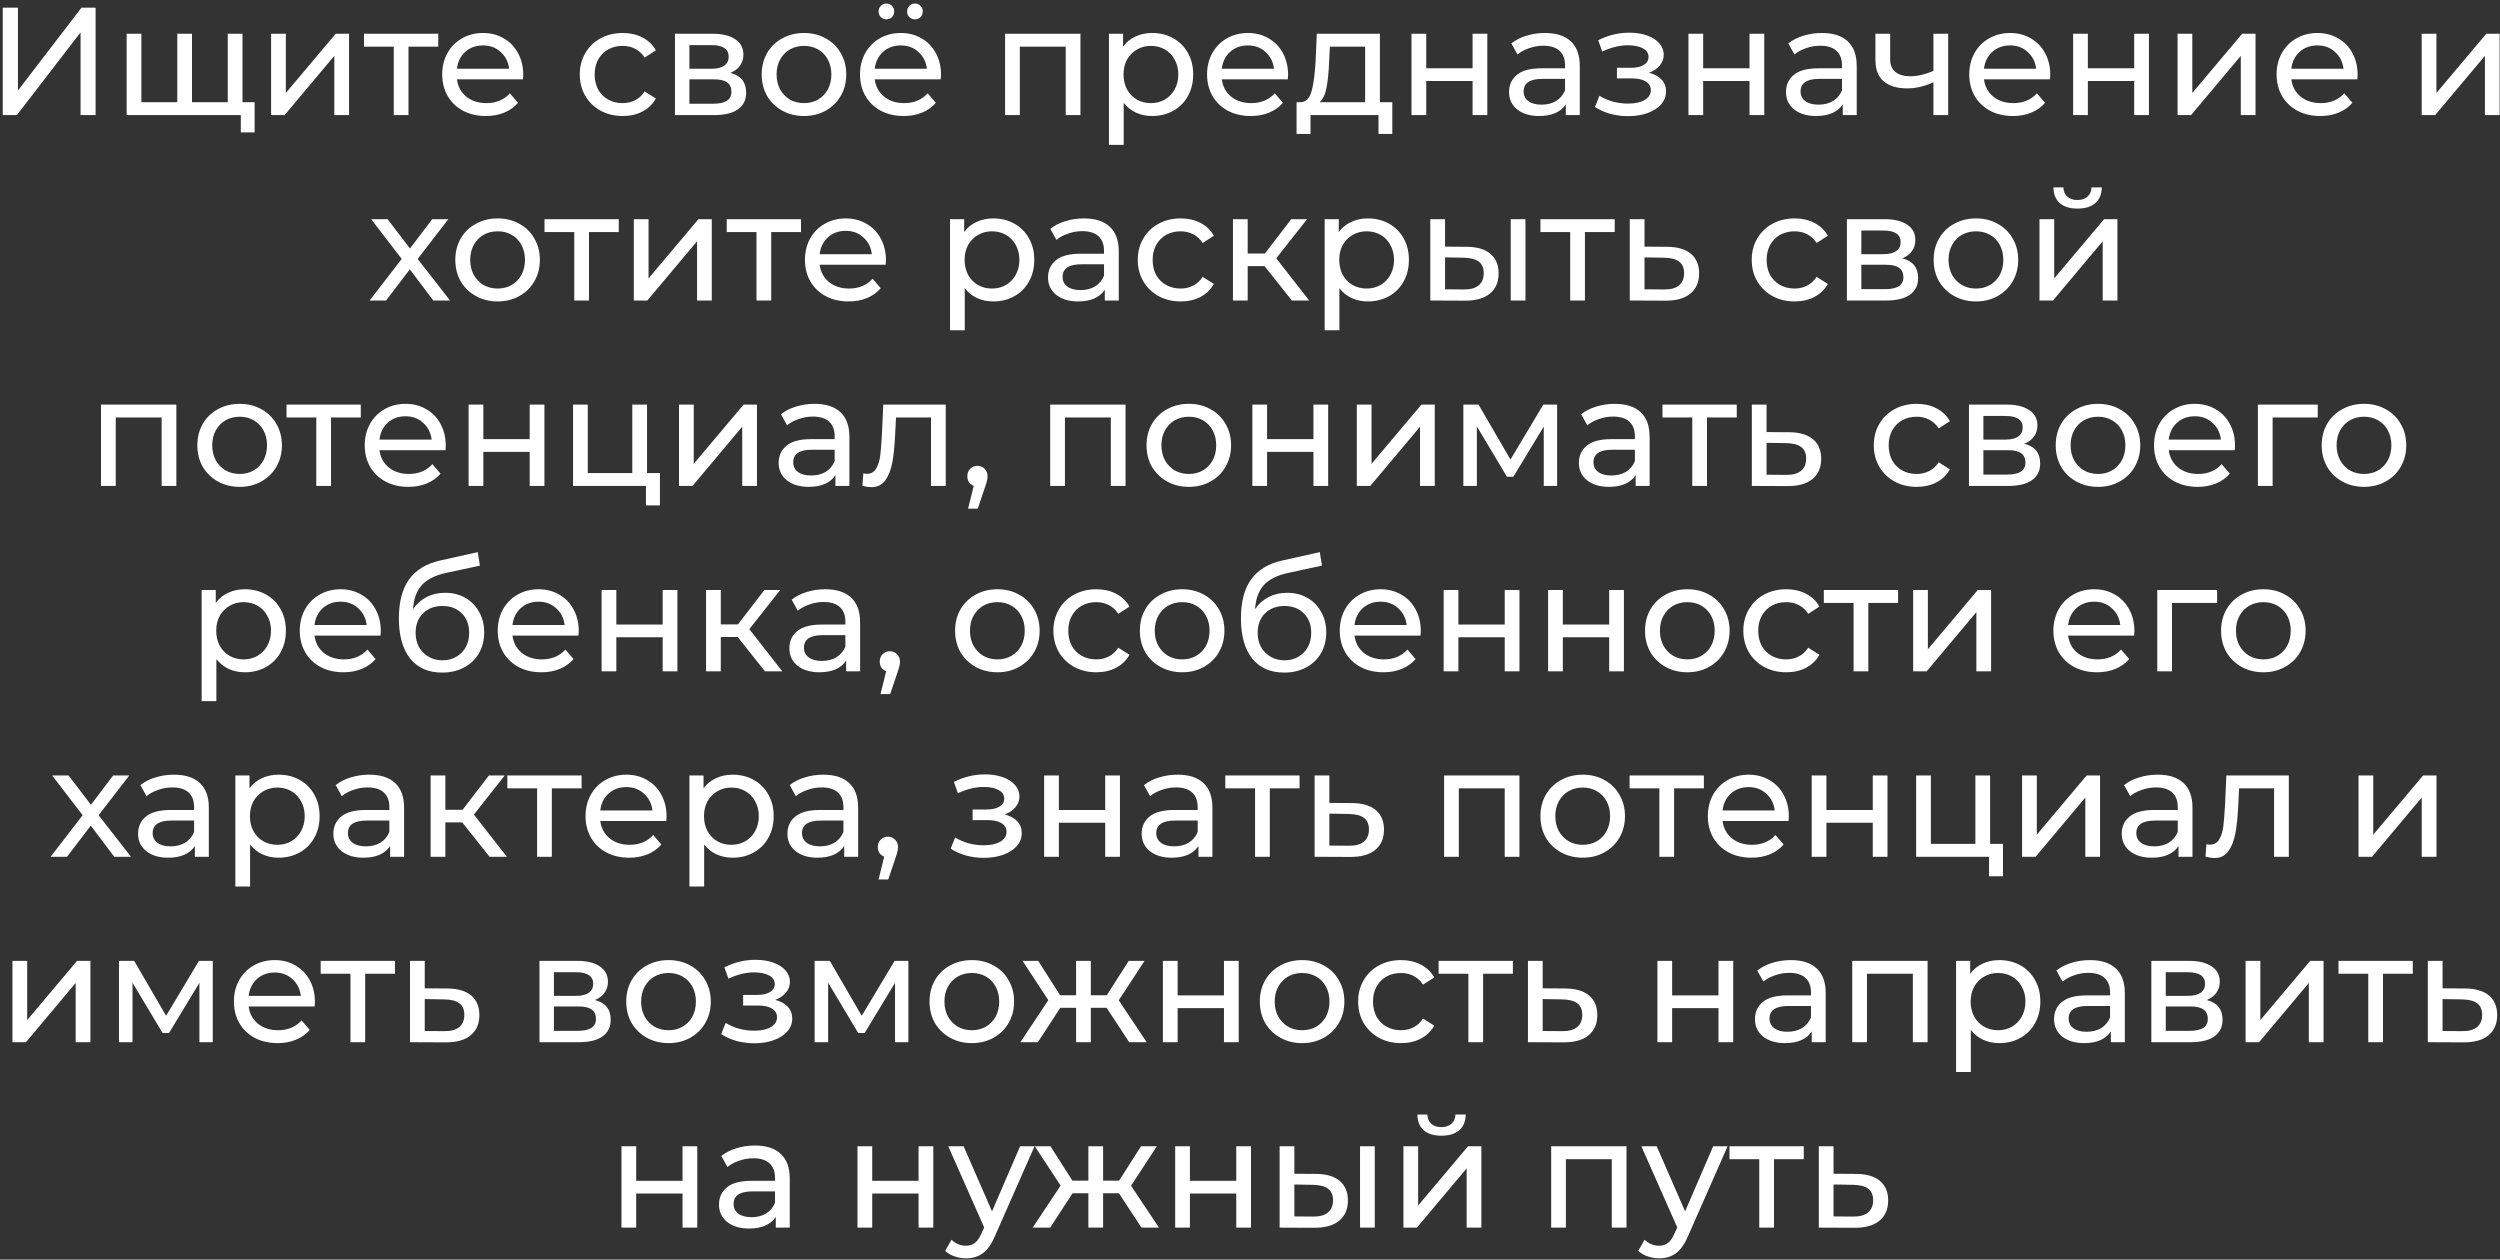 <?xml version="1.0" encoding="UTF-8"?> <svg xmlns="http://www.w3.org/2000/svg" width="391" height="197" viewBox="0 0 391 197" fill="none"><rect x="0" y="0" width="391" height="197" fill="#333333" stroke="none"/> <path d="M0.432 1.2H2.808V14.16L12.744 1.2H14.952V18H12.6V5.064L2.64 18H0.432V1.2ZM37.926 5.28V18H19.806V5.28H22.11V15.984H27.726V5.28H30.03V15.984H35.622V5.28H37.926ZM39.822 15.984V20.712H37.662V18H35.526V15.984H39.822ZM42.4 5.28H44.704V14.544L52.504 5.28H54.592V18H52.288V8.736L44.512 18H42.4V5.28ZM68.544 7.296H63.888V18H61.584V7.296H56.928V5.28H68.544V7.296ZM81.834 11.712C81.834 11.888 81.817 12.12 81.785 12.408H71.466C71.609 13.528 72.097 14.432 72.93 15.12C73.778 15.792 74.826 16.128 76.073 16.128C77.594 16.128 78.817 15.616 79.746 14.592L81.017 16.08C80.442 16.752 79.722 17.264 78.858 17.616C78.01 17.968 77.058 18.144 76.001 18.144C74.657 18.144 73.466 17.872 72.425 17.328C71.385 16.768 70.578 15.992 70.001 15C69.442 14.008 69.162 12.888 69.162 11.64C69.162 10.408 69.433 9.296 69.978 8.304C70.537 7.312 71.297 6.544 72.257 6C73.234 5.44 74.329 5.16 75.546 5.16C76.761 5.16 77.841 5.44 78.785 6C79.746 6.544 80.49 7.312 81.017 8.304C81.561 9.296 81.834 10.432 81.834 11.712ZM75.546 7.104C74.442 7.104 73.513 7.44 72.761 8.112C72.025 8.784 71.594 9.664 71.466 10.752H79.626C79.498 9.68 79.058 8.808 78.305 8.136C77.57 7.448 76.65 7.104 75.546 7.104ZM97.397 18.144C96.101 18.144 94.941 17.864 93.917 17.304C92.909 16.744 92.117 15.976 91.541 15C90.965 14.008 90.677 12.888 90.677 11.64C90.677 10.392 90.965 9.28 91.541 8.304C92.117 7.312 92.909 6.544 93.917 6C94.941 5.44 96.101 5.16 97.397 5.16C98.549 5.16 99.573 5.392 100.469 5.856C101.381 6.32 102.085 6.992 102.581 7.872L100.829 9C100.429 8.392 99.933 7.936 99.341 7.632C98.749 7.328 98.093 7.176 97.373 7.176C96.541 7.176 95.789 7.36 95.117 7.728C94.461 8.096 93.941 8.624 93.557 9.312C93.189 9.984 93.005 10.76 93.005 11.64C93.005 12.536 93.189 13.328 93.557 14.016C93.941 14.688 94.461 15.208 95.117 15.576C95.789 15.944 96.541 16.128 97.373 16.128C98.093 16.128 98.749 15.976 99.341 15.672C99.933 15.368 100.429 14.912 100.829 14.304L102.581 15.408C102.085 16.288 101.381 16.968 100.469 17.448C99.573 17.912 98.549 18.144 97.397 18.144ZM114.228 11.4C115.876 11.816 116.7 12.848 116.7 14.496C116.7 15.616 116.276 16.48 115.428 17.088C114.596 17.696 113.348 18 111.684 18H105.564V5.28H111.468C112.972 5.28 114.148 5.568 114.996 6.144C115.844 6.704 116.268 7.504 116.268 8.544C116.268 9.216 116.084 9.8 115.716 10.296C115.364 10.776 114.868 11.144 114.228 11.4ZM107.82 10.752H111.276C112.156 10.752 112.82 10.592 113.268 10.272C113.732 9.952 113.964 9.488 113.964 8.88C113.964 7.664 113.068 7.056 111.276 7.056H107.82V10.752ZM111.516 16.224C112.476 16.224 113.196 16.072 113.676 15.768C114.156 15.464 114.396 14.992 114.396 14.352C114.396 13.696 114.172 13.208 113.724 12.888C113.292 12.568 112.604 12.408 111.66 12.408H107.82V16.224H111.516ZM125.754 18.144C124.49 18.144 123.354 17.864 122.346 17.304C121.338 16.744 120.546 15.976 119.97 15C119.41 14.008 119.13 12.888 119.13 11.64C119.13 10.392 119.41 9.28 119.97 8.304C120.546 7.312 121.338 6.544 122.346 6C123.354 5.44 124.49 5.16 125.754 5.16C127.018 5.16 128.146 5.44 129.138 6C130.146 6.544 130.93 7.312 131.49 8.304C132.066 9.28 132.354 10.392 132.354 11.64C132.354 12.888 132.066 14.008 131.49 15C130.93 15.976 130.146 16.744 129.138 17.304C128.146 17.864 127.018 18.144 125.754 18.144ZM125.754 16.128C126.57 16.128 127.298 15.944 127.938 15.576C128.594 15.192 129.106 14.664 129.474 13.992C129.842 13.304 130.026 12.52 130.026 11.64C130.026 10.76 129.842 9.984 129.474 9.312C129.106 8.624 128.594 8.096 127.938 7.728C127.298 7.36 126.57 7.176 125.754 7.176C124.938 7.176 124.202 7.36 123.546 7.728C122.906 8.096 122.394 8.624 122.01 9.312C121.642 9.984 121.458 10.76 121.458 11.64C121.458 12.52 121.642 13.304 122.01 13.992C122.394 14.664 122.906 15.192 123.546 15.576C124.202 15.944 124.938 16.128 125.754 16.128ZM147.177 11.712C147.177 11.888 147.161 12.12 147.129 12.408H136.809C136.953 13.528 137.441 14.432 138.273 15.12C139.121 15.792 140.169 16.128 141.417 16.128C142.937 16.128 144.161 15.616 145.089 14.592L146.361 16.08C145.785 16.752 145.065 17.264 144.201 17.616C143.353 17.968 142.401 18.144 141.345 18.144C140.001 18.144 138.809 17.872 137.769 17.328C136.729 16.768 135.921 15.992 135.345 15C134.785 14.008 134.505 12.888 134.505 11.64C134.505 10.408 134.777 9.296 135.321 8.304C135.881 7.312 136.641 6.544 137.601 6C138.577 5.44 139.673 5.16 140.889 5.16C142.105 5.16 143.185 5.44 144.129 6C145.089 6.544 145.833 7.312 146.361 8.304C146.905 9.296 147.177 10.432 147.177 11.712ZM140.889 7.104C139.785 7.104 138.857 7.44 138.105 8.112C137.369 8.784 136.937 9.664 136.809 10.752H144.969C144.841 9.68 144.401 8.808 143.649 8.136C142.913 7.448 141.993 7.104 140.889 7.104ZM138.633 3.024C138.297 3.024 138.009 2.912 137.769 2.688C137.529 2.448 137.409 2.152 137.409 1.8C137.409 1.448 137.529 1.152 137.769 0.912C138.009 0.672 138.297 0.552 138.633 0.552C138.969 0.552 139.257 0.672 139.497 0.912C139.737 1.152 139.857 1.448 139.857 1.8C139.857 2.152 139.737 2.448 139.497 2.688C139.257 2.912 138.969 3.024 138.633 3.024ZM143.097 3.024C142.761 3.024 142.473 2.912 142.233 2.688C141.993 2.448 141.873 2.152 141.873 1.8C141.873 1.448 141.993 1.152 142.233 0.912C142.473 0.672 142.761 0.552 143.097 0.552C143.433 0.552 143.721 0.672 143.961 0.912C144.201 1.152 144.321 1.448 144.321 1.8C144.321 2.152 144.201 2.448 143.961 2.688C143.721 2.912 143.433 3.024 143.097 3.024ZM168.981 5.28V18H166.677V7.296H159.501V18H157.197V5.28H168.981ZM180.183 5.16C181.415 5.16 182.519 5.432 183.495 5.976C184.471 6.52 185.231 7.28 185.775 8.256C186.335 9.232 186.615 10.36 186.615 11.64C186.615 12.92 186.335 14.056 185.775 15.048C185.231 16.024 184.471 16.784 183.495 17.328C182.519 17.872 181.415 18.144 180.183 18.144C179.271 18.144 178.431 17.968 177.663 17.616C176.911 17.264 176.271 16.752 175.743 16.08V22.656H173.439V5.28H175.647V7.296C176.159 6.592 176.807 6.064 177.591 5.712C178.375 5.344 179.239 5.16 180.183 5.16ZM179.991 16.128C180.807 16.128 181.535 15.944 182.175 15.576C182.831 15.192 183.343 14.664 183.711 13.992C184.095 13.304 184.287 12.52 184.287 11.64C184.287 10.76 184.095 9.984 183.711 9.312C183.343 8.624 182.831 8.096 182.175 7.728C181.535 7.36 180.807 7.176 179.991 7.176C179.191 7.176 178.463 7.368 177.807 7.752C177.167 8.12 176.655 8.64 176.271 9.312C175.903 9.984 175.719 10.76 175.719 11.64C175.719 12.52 175.903 13.304 176.271 13.992C176.639 14.664 177.151 15.192 177.807 15.576C178.463 15.944 179.191 16.128 179.991 16.128ZM201.458 11.712C201.458 11.888 201.442 12.12 201.41 12.408H191.09C191.234 13.528 191.722 14.432 192.554 15.12C193.402 15.792 194.45 16.128 195.698 16.128C197.218 16.128 198.442 15.616 199.37 14.592L200.642 16.08C200.066 16.752 199.346 17.264 198.482 17.616C197.634 17.968 196.682 18.144 195.626 18.144C194.282 18.144 193.09 17.872 192.05 17.328C191.01 16.768 190.202 15.992 189.626 15C189.066 14.008 188.786 12.888 188.786 11.64C188.786 10.408 189.058 9.296 189.602 8.304C190.162 7.312 190.922 6.544 191.882 6C192.858 5.44 193.954 5.16 195.17 5.16C196.386 5.16 197.466 5.44 198.41 6C199.37 6.544 200.114 7.312 200.642 8.304C201.186 9.296 201.458 10.432 201.458 11.712ZM195.17 7.104C194.066 7.104 193.138 7.44 192.386 8.112C191.65 8.784 191.218 9.664 191.09 10.752H199.25C199.122 9.68 198.682 8.808 197.93 8.136C197.194 7.448 196.274 7.104 195.17 7.104ZM217.758 15.984V20.952H215.598V18H204.966V20.952H202.782V15.984H203.454C204.27 15.936 204.83 15.36 205.134 14.256C205.438 13.152 205.646 11.592 205.758 9.576L205.95 5.28H215.814V15.984H217.758ZM207.87 9.744C207.806 11.344 207.67 12.672 207.462 13.728C207.27 14.768 206.91 15.52 206.382 15.984H213.51V7.296H207.99L207.87 9.744ZM220.759 5.28H223.063V10.68H230.311V5.28H232.615V18H230.311V12.672H223.063V18H220.759V5.28ZM241.631 5.16C243.391 5.16 244.735 5.592 245.663 6.456C246.607 7.32 247.079 8.608 247.079 10.32V18H244.895V16.32C244.511 16.912 243.959 17.368 243.239 17.688C242.535 17.992 241.695 18.144 240.719 18.144C239.295 18.144 238.151 17.8 237.287 17.112C236.439 16.424 236.015 15.52 236.015 14.4C236.015 13.28 236.423 12.384 237.239 11.712C238.055 11.024 239.351 10.68 241.127 10.68H244.775V10.224C244.775 9.232 244.487 8.472 243.911 7.944C243.335 7.416 242.487 7.152 241.367 7.152C240.615 7.152 239.879 7.28 239.159 7.536C238.439 7.776 237.831 8.104 237.335 8.52L236.375 6.792C237.031 6.264 237.815 5.864 238.727 5.592C239.639 5.304 240.607 5.16 241.631 5.16ZM241.103 16.368C241.983 16.368 242.743 16.176 243.383 15.792C244.023 15.392 244.487 14.832 244.775 14.112V12.336H241.223C239.271 12.336 238.295 12.992 238.295 14.304C238.295 14.944 238.543 15.448 239.039 15.816C239.535 16.184 240.223 16.368 241.103 16.368ZM257.905 11.376C258.753 11.6 259.409 11.96 259.873 12.456C260.337 12.952 260.569 13.568 260.569 14.304C260.569 15.056 260.313 15.728 259.801 16.32C259.289 16.896 258.577 17.352 257.665 17.688C256.769 18.008 255.761 18.168 254.641 18.168C253.697 18.168 252.769 18.048 251.857 17.808C250.961 17.552 250.161 17.192 249.457 16.728L250.153 14.976C250.761 15.36 251.457 15.664 252.241 15.888C253.025 16.096 253.817 16.2 254.617 16.2C255.705 16.2 256.569 16.016 257.209 15.648C257.865 15.264 258.193 14.752 258.193 14.112C258.193 13.52 257.929 13.064 257.401 12.744C256.889 12.424 256.161 12.264 255.217 12.264H252.889V10.608H255.049C255.913 10.608 256.593 10.456 257.089 10.152C257.585 9.848 257.833 9.432 257.833 8.904C257.833 8.328 257.537 7.88 256.945 7.56C256.369 7.24 255.585 7.08 254.593 7.08C253.329 7.08 251.993 7.408 250.585 8.064L249.961 6.288C251.513 5.504 253.137 5.112 254.833 5.112C255.857 5.112 256.777 5.256 257.593 5.544C258.409 5.832 259.049 6.24 259.513 6.768C259.977 7.296 260.209 7.896 260.209 8.568C260.209 9.192 260.001 9.752 259.585 10.248C259.169 10.744 258.609 11.12 257.905 11.376ZM264.072 5.28H266.376V10.68H273.624V5.28H275.928V18H273.624V12.672H266.376V18H264.072V5.28ZM284.944 5.16C286.704 5.16 288.048 5.592 288.976 6.456C289.92 7.32 290.392 8.608 290.392 10.32V18H288.208V16.32C287.824 16.912 287.272 17.368 286.552 17.688C285.848 17.992 285.008 18.144 284.032 18.144C282.608 18.144 281.464 17.8 280.6 17.112C279.752 16.424 279.328 15.52 279.328 14.4C279.328 13.28 279.736 12.384 280.552 11.712C281.368 11.024 282.664 10.68 284.44 10.68H288.088V10.224C288.088 9.232 287.8 8.472 287.224 7.944C286.648 7.416 285.8 7.152 284.68 7.152C283.928 7.152 283.192 7.28 282.472 7.536C281.752 7.776 281.144 8.104 280.648 8.52L279.688 6.792C280.344 6.264 281.128 5.864 282.04 5.592C282.952 5.304 283.92 5.16 284.944 5.16ZM284.416 16.368C285.296 16.368 286.056 16.176 286.696 15.792C287.336 15.392 287.8 14.832 288.088 14.112V12.336H284.536C282.584 12.336 281.608 12.992 281.608 14.304C281.608 14.944 281.856 15.448 282.352 15.816C282.848 16.184 283.536 16.368 284.416 16.368ZM304.693 5.28V18H302.389V12.864C301.013 13.504 299.645 13.824 298.285 13.824C296.701 13.824 295.477 13.456 294.613 12.72C293.749 11.984 293.317 10.88 293.317 9.408V5.28H295.621V9.264C295.621 10.144 295.893 10.808 296.437 11.256C296.997 11.704 297.773 11.928 298.765 11.928C299.885 11.928 301.093 11.648 302.389 11.088V5.28H304.693ZM320.662 11.712C320.662 11.888 320.646 12.12 320.614 12.408H310.294C310.438 13.528 310.926 14.432 311.758 15.12C312.606 15.792 313.654 16.128 314.902 16.128C316.422 16.128 317.646 15.616 318.574 14.592L319.846 16.08C319.27 16.752 318.55 17.264 317.686 17.616C316.838 17.968 315.886 18.144 314.83 18.144C313.486 18.144 312.294 17.872 311.254 17.328C310.214 16.768 309.406 15.992 308.83 15C308.27 14.008 307.99 12.888 307.99 11.64C307.99 10.408 308.262 9.296 308.806 8.304C309.366 7.312 310.126 6.544 311.086 6C312.062 5.44 313.158 5.16 314.374 5.16C315.59 5.16 316.67 5.44 317.614 6C318.574 6.544 319.318 7.312 319.846 8.304C320.39 9.296 320.662 10.432 320.662 11.712ZM314.374 7.104C313.27 7.104 312.342 7.44 311.59 8.112C310.854 8.784 310.422 9.664 310.294 10.752H318.454C318.326 9.68 317.886 8.808 317.134 8.136C316.398 7.448 315.478 7.104 314.374 7.104ZM324.236 5.28H326.54V10.68H333.788V5.28H336.092V18H333.788V12.672H326.54V18H324.236V5.28ZM340.572 5.28H342.876V14.544L350.676 5.28H352.764V18H350.46V8.736L342.684 18H340.572V5.28ZM368.732 11.712C368.732 11.888 368.716 12.12 368.684 12.408H358.364C358.508 13.528 358.996 14.432 359.828 15.12C360.676 15.792 361.724 16.128 362.972 16.128C364.492 16.128 365.716 15.616 366.644 14.592L367.916 16.08C367.34 16.752 366.62 17.264 365.756 17.616C364.908 17.968 363.956 18.144 362.9 18.144C361.556 18.144 360.364 17.872 359.324 17.328C358.284 16.768 357.476 15.992 356.9 15C356.34 14.008 356.06 12.888 356.06 11.64C356.06 10.408 356.332 9.296 356.876 8.304C357.436 7.312 358.196 6.544 359.156 6C360.132 5.44 361.228 5.16 362.444 5.16C363.66 5.16 364.74 5.44 365.684 6C366.644 6.544 367.388 7.312 367.916 8.304C368.46 9.296 368.732 10.432 368.732 11.712ZM362.444 7.104C361.34 7.104 360.412 7.44 359.66 8.112C358.924 8.784 358.492 9.664 358.364 10.752H366.524C366.396 9.68 365.956 8.808 365.204 8.136C364.468 7.448 363.548 7.104 362.444 7.104ZM378.752 5.28H381.056V14.544L388.856 5.28H390.944V18H388.64V8.736L380.864 18H378.752V5.28ZM67.77 47L64.098 42.128L60.378 47H57.81L62.826 40.496L58.05 34.28H60.618L64.122 38.864L67.602 34.28H70.122L65.322 40.496L70.386 47H67.77ZM77.836 47.144C76.572 47.144 75.436 46.864 74.428 46.304C73.42 45.744 72.628 44.976 72.052 44C71.492 43.008 71.212 41.888 71.212 40.64C71.212 39.392 71.492 38.28 72.052 37.304C72.628 36.312 73.42 35.544 74.428 35C75.436 34.44 76.572 34.16 77.836 34.16C79.1 34.16 80.228 34.44 81.22 35C82.228 35.544 83.012 36.312 83.572 37.304C84.148 38.28 84.436 39.392 84.436 40.64C84.436 41.888 84.148 43.008 83.572 44C83.012 44.976 82.228 45.744 81.22 46.304C80.228 46.864 79.1 47.144 77.836 47.144ZM77.836 45.128C78.652 45.128 79.38 44.944 80.02 44.576C80.676 44.192 81.188 43.664 81.556 42.992C81.924 42.304 82.108 41.52 82.108 40.64C82.108 39.76 81.924 38.984 81.556 38.312C81.188 37.624 80.676 37.096 80.02 36.728C79.38 36.36 78.652 36.176 77.836 36.176C77.02 36.176 76.284 36.36 75.628 36.728C74.988 37.096 74.476 37.624 74.092 38.312C73.724 38.984 73.54 39.76 73.54 40.64C73.54 41.52 73.724 42.304 74.092 42.992C74.476 43.664 74.988 44.192 75.628 44.576C76.284 44.944 77.02 45.128 77.836 45.128ZM96.775 36.296H92.118V47H89.814V36.296H85.159V34.28H96.775V36.296ZM99.13 34.28H101.434V43.544L109.234 34.28H111.322V47H109.018V37.736L101.242 47H99.13V34.28ZM125.275 36.296H120.618V47H118.315V36.296H113.659V34.28H125.275V36.296ZM138.564 40.712C138.564 40.888 138.548 41.12 138.516 41.408H128.196C128.34 42.528 128.828 43.432 129.66 44.12C130.508 44.792 131.556 45.128 132.804 45.128C134.324 45.128 135.548 44.616 136.476 43.592L137.748 45.08C137.172 45.752 136.452 46.264 135.588 46.616C134.74 46.968 133.788 47.144 132.732 47.144C131.388 47.144 130.196 46.872 129.156 46.328C128.116 45.768 127.308 44.992 126.732 44C126.172 43.008 125.892 41.888 125.892 40.64C125.892 39.408 126.164 38.296 126.708 37.304C127.268 36.312 128.028 35.544 128.988 35C129.964 34.44 131.06 34.16 132.276 34.16C133.492 34.16 134.572 34.44 135.516 35C136.476 35.544 137.22 36.312 137.748 37.304C138.292 38.296 138.564 39.432 138.564 40.712ZM132.276 36.104C131.172 36.104 130.244 36.44 129.492 37.112C128.756 37.784 128.324 38.664 128.196 39.752H136.356C136.228 38.68 135.788 37.808 135.036 37.136C134.3 36.448 133.38 36.104 132.276 36.104ZM155.328 34.16C156.56 34.16 157.664 34.432 158.64 34.976C159.616 35.52 160.376 36.28 160.92 37.256C161.48 38.232 161.76 39.36 161.76 40.64C161.76 41.92 161.48 43.056 160.92 44.048C160.376 45.024 159.616 45.784 158.64 46.328C157.664 46.872 156.56 47.144 155.328 47.144C154.416 47.144 153.576 46.968 152.808 46.616C152.056 46.264 151.416 45.752 150.888 45.08V51.656H148.584V34.28H150.792V36.296C151.304 35.592 151.952 35.064 152.736 34.712C153.52 34.344 154.384 34.16 155.328 34.16ZM155.136 45.128C155.952 45.128 156.68 44.944 157.32 44.576C157.976 44.192 158.488 43.664 158.856 42.992C159.24 42.304 159.432 41.52 159.432 40.64C159.432 39.76 159.24 38.984 158.856 38.312C158.488 37.624 157.976 37.096 157.32 36.728C156.68 36.36 155.952 36.176 155.136 36.176C154.336 36.176 153.608 36.368 152.952 36.752C152.312 37.12 151.8 37.64 151.416 38.312C151.048 38.984 150.864 39.76 150.864 40.64C150.864 41.52 151.048 42.304 151.416 42.992C151.784 43.664 152.296 44.192 152.952 44.576C153.608 44.944 154.336 45.128 155.136 45.128ZM169.526 34.16C171.286 34.16 172.63 34.592 173.558 35.456C174.502 36.32 174.974 37.608 174.974 39.32V47H172.79V45.32C172.406 45.912 171.854 46.368 171.134 46.688C170.43 46.992 169.59 47.144 168.614 47.144C167.19 47.144 166.046 46.8 165.182 46.112C164.334 45.424 163.91 44.52 163.91 43.4C163.91 42.28 164.318 41.384 165.134 40.712C165.95 40.024 167.246 39.68 169.022 39.68H172.67V39.224C172.67 38.232 172.382 37.472 171.806 36.944C171.23 36.416 170.382 36.152 169.262 36.152C168.51 36.152 167.774 36.28 167.054 36.536C166.334 36.776 165.726 37.104 165.23 37.52L164.27 35.792C164.926 35.264 165.71 34.864 166.622 34.592C167.534 34.304 168.502 34.16 169.526 34.16ZM168.998 45.368C169.878 45.368 170.638 45.176 171.278 44.792C171.918 44.392 172.382 43.832 172.67 43.112V41.336H169.118C167.166 41.336 166.19 41.992 166.19 43.304C166.19 43.944 166.438 44.448 166.934 44.816C167.43 45.184 168.118 45.368 168.998 45.368ZM184.667 47.144C183.371 47.144 182.211 46.864 181.187 46.304C180.179 45.744 179.387 44.976 178.811 44C178.235 43.008 177.947 41.888 177.947 40.64C177.947 39.392 178.235 38.28 178.811 37.304C179.387 36.312 180.179 35.544 181.187 35C182.211 34.44 183.371 34.16 184.667 34.16C185.819 34.16 186.843 34.392 187.739 34.856C188.651 35.32 189.355 35.992 189.851 36.872L188.099 38C187.699 37.392 187.203 36.936 186.611 36.632C186.019 36.328 185.363 36.176 184.643 36.176C183.811 36.176 183.059 36.36 182.387 36.728C181.731 37.096 181.211 37.624 180.827 38.312C180.459 38.984 180.275 39.76 180.275 40.64C180.275 41.536 180.459 42.328 180.827 43.016C181.211 43.688 181.731 44.208 182.387 44.576C183.059 44.944 183.811 45.128 184.643 45.128C185.363 45.128 186.019 44.976 186.611 44.672C187.203 44.368 187.699 43.912 188.099 43.304L189.851 44.408C189.355 45.288 188.651 45.968 187.739 46.448C186.843 46.912 185.819 47.144 184.667 47.144ZM197.778 41.624H195.138V47H192.834V34.28H195.138V39.656H197.826L201.954 34.28H204.426L199.602 40.4L204.762 47H202.05L197.778 41.624ZM213.921 34.16C215.153 34.16 216.257 34.432 217.233 34.976C218.209 35.52 218.969 36.28 219.513 37.256C220.073 38.232 220.353 39.36 220.353 40.64C220.353 41.92 220.073 43.056 219.513 44.048C218.969 45.024 218.209 45.784 217.233 46.328C216.257 46.872 215.153 47.144 213.921 47.144C213.009 47.144 212.169 46.968 211.401 46.616C210.649 46.264 210.009 45.752 209.481 45.08V51.656H207.177V34.28H209.385V36.296C209.897 35.592 210.545 35.064 211.329 34.712C212.113 34.344 212.977 34.16 213.921 34.16ZM213.729 45.128C214.545 45.128 215.273 44.944 215.913 44.576C216.569 44.192 217.081 43.664 217.449 42.992C217.833 42.304 218.025 41.52 218.025 40.64C218.025 39.76 217.833 38.984 217.449 38.312C217.081 37.624 216.569 37.096 215.913 36.728C215.273 36.36 214.545 36.176 213.729 36.176C212.929 36.176 212.201 36.368 211.545 36.752C210.905 37.12 210.393 37.64 210.009 38.312C209.641 38.984 209.457 39.76 209.457 40.64C209.457 41.52 209.641 42.304 210.009 42.992C210.377 43.664 210.889 44.192 211.545 44.576C212.201 44.944 212.929 45.128 213.729 45.128ZM229.437 38.6C231.037 38.616 232.261 38.984 233.109 39.704C233.957 40.424 234.381 41.44 234.381 42.752C234.381 44.128 233.917 45.192 232.989 45.944C232.077 46.68 230.765 47.04 229.053 47.024L223.701 47V34.28H226.005V38.576L229.437 38.6ZM236.277 34.28H238.581V47H236.277V34.28ZM228.885 45.272C229.925 45.288 230.709 45.08 231.237 44.648C231.781 44.216 232.053 43.576 232.053 42.728C232.053 41.896 231.789 41.288 231.261 40.904C230.733 40.52 229.941 40.32 228.885 40.304L226.005 40.256V45.248L228.885 45.272ZM252.54 36.296H247.884V47H245.58V36.296H240.924V34.28H252.54V36.296ZM260.776 38.6C262.392 38.616 263.624 38.984 264.472 39.704C265.32 40.424 265.744 41.44 265.744 42.752C265.744 44.128 265.28 45.192 264.352 45.944C263.44 46.68 262.128 47.04 260.416 47.024L254.896 47V34.28H257.2V38.576L260.776 38.6ZM260.224 45.272C261.264 45.288 262.048 45.08 262.576 44.648C263.12 44.216 263.392 43.576 263.392 42.728C263.392 41.896 263.128 41.288 262.6 40.904C262.088 40.52 261.296 40.32 260.224 40.304L257.2 40.256V45.248L260.224 45.272ZM280.69 47.144C279.394 47.144 278.234 46.864 277.21 46.304C276.202 45.744 275.41 44.976 274.834 44C274.258 43.008 273.97 41.888 273.97 40.64C273.97 39.392 274.258 38.28 274.834 37.304C275.41 36.312 276.202 35.544 277.21 35C278.234 34.44 279.394 34.16 280.69 34.16C281.842 34.16 282.866 34.392 283.762 34.856C284.674 35.32 285.378 35.992 285.874 36.872L284.122 38C283.722 37.392 283.226 36.936 282.634 36.632C282.042 36.328 281.386 36.176 280.666 36.176C279.834 36.176 279.082 36.36 278.41 36.728C277.754 37.096 277.234 37.624 276.85 38.312C276.482 38.984 276.298 39.76 276.298 40.64C276.298 41.536 276.482 42.328 276.85 43.016C277.234 43.688 277.754 44.208 278.41 44.576C279.082 44.944 279.834 45.128 280.666 45.128C281.386 45.128 282.042 44.976 282.634 44.672C283.226 44.368 283.722 43.912 284.122 43.304L285.874 44.408C285.378 45.288 284.674 45.968 283.762 46.448C282.866 46.912 281.842 47.144 280.69 47.144ZM297.521 40.4C299.169 40.816 299.993 41.848 299.993 43.496C299.993 44.616 299.569 45.48 298.721 46.088C297.889 46.696 296.641 47 294.977 47H288.857V34.28H294.761C296.265 34.28 297.441 34.568 298.289 35.144C299.137 35.704 299.561 36.504 299.561 37.544C299.561 38.216 299.377 38.8 299.009 39.296C298.657 39.776 298.161 40.144 297.521 40.4ZM291.113 39.752H294.569C295.449 39.752 296.113 39.592 296.561 39.272C297.025 38.952 297.257 38.488 297.257 37.88C297.257 36.664 296.361 36.056 294.569 36.056H291.113V39.752ZM294.809 45.224C295.769 45.224 296.489 45.072 296.969 44.768C297.449 44.464 297.689 43.992 297.689 43.352C297.689 42.696 297.465 42.208 297.017 41.888C296.585 41.568 295.897 41.408 294.953 41.408H291.113V45.224H294.809ZM309.047 47.144C307.783 47.144 306.647 46.864 305.639 46.304C304.631 45.744 303.839 44.976 303.263 44C302.703 43.008 302.423 41.888 302.423 40.64C302.423 39.392 302.703 38.28 303.263 37.304C303.839 36.312 304.631 35.544 305.639 35C306.647 34.44 307.783 34.16 309.047 34.16C310.311 34.16 311.439 34.44 312.431 35C313.439 35.544 314.223 36.312 314.783 37.304C315.359 38.28 315.647 39.392 315.647 40.64C315.647 41.888 315.359 43.008 314.783 44C314.223 44.976 313.439 45.744 312.431 46.304C311.439 46.864 310.311 47.144 309.047 47.144ZM309.047 45.128C309.863 45.128 310.591 44.944 311.231 44.576C311.887 44.192 312.399 43.664 312.767 42.992C313.135 42.304 313.319 41.52 313.319 40.64C313.319 39.76 313.135 38.984 312.767 38.312C312.399 37.624 311.887 37.096 311.231 36.728C310.591 36.36 309.863 36.176 309.047 36.176C308.231 36.176 307.495 36.36 306.839 36.728C306.199 37.096 305.687 37.624 305.303 38.312C304.935 38.984 304.751 39.76 304.751 40.64C304.751 41.52 304.935 42.304 305.303 42.992C305.687 43.664 306.199 44.192 306.839 44.576C307.495 44.944 308.231 45.128 309.047 45.128ZM318.974 34.28H321.278V43.544L329.078 34.28H331.166V47H328.862V37.736L321.086 47H318.974V34.28ZM324.926 32.624C323.742 32.624 322.822 32.344 322.166 31.784C321.51 31.208 321.174 30.384 321.158 29.312H322.718C322.734 29.904 322.934 30.384 323.318 30.752C323.718 31.104 324.246 31.28 324.902 31.28C325.558 31.28 326.086 31.104 326.486 30.752C326.886 30.384 327.094 29.904 327.11 29.312H328.718C328.702 30.384 328.358 31.208 327.686 31.784C327.014 32.344 326.094 32.624 324.926 32.624ZM27.582 63.28V76H25.278V65.296H18.102V76H15.798V63.28H27.582ZM37.489 76.144C36.225 76.144 35.089 75.864 34.081 75.304C33.073 74.744 32.281 73.976 31.705 73C31.145 72.008 30.865 70.888 30.865 69.64C30.865 68.392 31.145 67.28 31.705 66.304C32.281 65.312 33.073 64.544 34.081 64C35.089 63.44 36.225 63.16 37.489 63.16C38.753 63.16 39.881 63.44 40.873 64C41.881 64.544 42.665 65.312 43.225 66.304C43.801 67.28 44.089 68.392 44.089 69.64C44.089 70.888 43.801 72.008 43.225 73C42.665 73.976 41.881 74.744 40.873 75.304C39.881 75.864 38.753 76.144 37.489 76.144ZM37.489 74.128C38.305 74.128 39.033 73.944 39.673 73.576C40.329 73.192 40.841 72.664 41.209 71.992C41.577 71.304 41.761 70.52 41.761 69.64C41.761 68.76 41.577 67.984 41.209 67.312C40.841 66.624 40.329 66.096 39.673 65.728C39.033 65.36 38.305 65.176 37.489 65.176C36.673 65.176 35.937 65.36 35.281 65.728C34.641 66.096 34.129 66.624 33.745 67.312C33.377 67.984 33.193 68.76 33.193 69.64C33.193 70.52 33.377 71.304 33.745 71.992C34.129 72.664 34.641 73.192 35.281 73.576C35.937 73.944 36.673 74.128 37.489 74.128ZM56.427 65.296H51.771V76H49.467V65.296H44.811V63.28H56.427V65.296ZM69.716 69.712C69.716 69.888 69.7 70.12 69.668 70.408H59.348C59.492 71.528 59.98 72.432 60.812 73.12C61.66 73.792 62.708 74.128 63.956 74.128C65.476 74.128 66.7 73.616 67.628 72.592L68.9 74.08C68.324 74.752 67.604 75.264 66.74 75.616C65.892 75.968 64.94 76.144 63.884 76.144C62.54 76.144 61.348 75.872 60.308 75.328C59.268 74.768 58.46 73.992 57.884 73C57.324 72.008 57.044 70.888 57.044 69.64C57.044 68.408 57.316 67.296 57.86 66.304C58.42 65.312 59.18 64.544 60.14 64C61.116 63.44 62.212 63.16 63.428 63.16C64.644 63.16 65.724 63.44 66.668 64C67.628 64.544 68.372 65.312 68.9 66.304C69.444 67.296 69.716 68.432 69.716 69.712ZM63.428 65.104C62.324 65.104 61.396 65.44 60.644 66.112C59.908 66.784 59.476 67.664 59.348 68.752H67.508C67.38 67.68 66.94 66.808 66.188 66.136C65.452 65.448 64.532 65.104 63.428 65.104ZM73.291 63.28H75.595V68.68H82.843V63.28H85.147V76H82.843V70.672H75.595V76H73.291V63.28ZM103.211 73.984V79.048H101.027V76H89.626V63.28H91.93V73.984H98.891V63.28H101.195V73.984H103.211ZM106.197 63.28H108.501V72.544L116.301 63.28H118.389V76H116.085V66.736L108.309 76H106.197V63.28ZM127.397 63.16C129.157 63.16 130.501 63.592 131.429 64.456C132.373 65.32 132.845 66.608 132.845 68.32V76H130.661V74.32C130.277 74.912 129.725 75.368 129.005 75.688C128.301 75.992 127.461 76.144 126.485 76.144C125.061 76.144 123.917 75.8 123.053 75.112C122.205 74.424 121.781 73.52 121.781 72.4C121.781 71.28 122.189 70.384 123.005 69.712C123.821 69.024 125.117 68.68 126.893 68.68H130.541V68.224C130.541 67.232 130.253 66.472 129.677 65.944C129.101 65.416 128.253 65.152 127.133 65.152C126.381 65.152 125.645 65.28 124.925 65.536C124.205 65.776 123.597 66.104 123.101 66.52L122.141 64.792C122.797 64.264 123.581 63.864 124.493 63.592C125.405 63.304 126.373 63.16 127.397 63.16ZM126.869 74.368C127.749 74.368 128.509 74.176 129.149 73.792C129.789 73.392 130.253 72.832 130.541 72.112V70.336H126.989C125.037 70.336 124.061 70.992 124.061 72.304C124.061 72.944 124.309 73.448 124.805 73.816C125.301 74.184 125.989 74.368 126.869 74.368ZM147.914 63.28V76H145.61V65.296H140.138L139.994 68.128C139.914 69.84 139.762 71.272 139.538 72.424C139.314 73.56 138.946 74.472 138.434 75.16C137.922 75.848 137.21 76.192 136.298 76.192C135.882 76.192 135.41 76.12 134.882 75.976L135.026 74.032C135.234 74.08 135.426 74.104 135.602 74.104C136.242 74.104 136.722 73.824 137.042 73.264C137.362 72.704 137.57 72.04 137.666 71.272C137.762 70.504 137.85 69.408 137.93 67.984L138.146 63.28H147.914ZM152.897 72.856C153.345 72.856 153.713 73.016 154.001 73.336C154.305 73.64 154.457 74.024 154.457 74.488C154.457 74.728 154.425 74.96 154.361 75.184C154.313 75.408 154.209 75.752 154.049 76.216L152.921 79.552H151.409L152.297 75.976C151.993 75.864 151.745 75.68 151.553 75.424C151.377 75.152 151.289 74.84 151.289 74.488C151.289 74.008 151.441 73.616 151.745 73.312C152.049 73.008 152.433 72.856 152.897 72.856ZM176.036 63.28V76H173.732V65.296H166.556V76H164.252V63.28H176.036ZM185.942 76.144C184.678 76.144 183.542 75.864 182.534 75.304C181.526 74.744 180.734 73.976 180.158 73C179.598 72.008 179.318 70.888 179.318 69.64C179.318 68.392 179.598 67.28 180.158 66.304C180.734 65.312 181.526 64.544 182.534 64C183.542 63.44 184.678 63.16 185.942 63.16C187.206 63.16 188.334 63.44 189.326 64C190.334 64.544 191.118 65.312 191.678 66.304C192.254 67.28 192.542 68.392 192.542 69.64C192.542 70.888 192.254 72.008 191.678 73C191.118 73.976 190.334 74.744 189.326 75.304C188.334 75.864 187.206 76.144 185.942 76.144ZM185.942 74.128C186.758 74.128 187.486 73.944 188.126 73.576C188.782 73.192 189.294 72.664 189.662 71.992C190.03 71.304 190.214 70.52 190.214 69.64C190.214 68.76 190.03 67.984 189.662 67.312C189.294 66.624 188.782 66.096 188.126 65.728C187.486 65.36 186.758 65.176 185.942 65.176C185.126 65.176 184.39 65.36 183.734 65.728C183.094 66.096 182.582 66.624 182.198 67.312C181.83 67.984 181.646 68.76 181.646 69.64C181.646 70.52 181.83 71.304 182.198 71.992C182.582 72.664 183.094 73.192 183.734 73.576C184.39 73.944 185.126 74.128 185.942 74.128ZM195.869 63.28H198.173V68.68H205.421V63.28H207.725V76H205.421V70.672H198.173V76H195.869V63.28ZM212.205 63.28H214.509V72.544L222.309 63.28H224.397V76H222.093V66.736L214.317 76H212.205V63.28ZM243.533 63.28V76H241.445V66.712L236.693 74.56H235.685L230.981 66.688V76H228.869V63.28H231.245L236.237 71.872L241.373 63.28H243.533ZM252.553 63.16C254.313 63.16 255.657 63.592 256.585 64.456C257.529 65.32 258.001 66.608 258.001 68.32V76H255.817V74.32C255.433 74.912 254.881 75.368 254.161 75.688C253.457 75.992 252.617 76.144 251.641 76.144C250.217 76.144 249.073 75.8 248.209 75.112C247.361 74.424 246.937 73.52 246.937 72.4C246.937 71.28 247.345 70.384 248.161 69.712C248.977 69.024 250.273 68.68 252.049 68.68H255.697V68.224C255.697 67.232 255.409 66.472 254.833 65.944C254.257 65.416 253.409 65.152 252.289 65.152C251.537 65.152 250.801 65.28 250.081 65.536C249.361 65.776 248.753 66.104 248.257 66.52L247.297 64.792C247.953 64.264 248.737 63.864 249.649 63.592C250.561 63.304 251.529 63.16 252.553 63.16ZM252.025 74.368C252.905 74.368 253.665 74.176 254.305 73.792C254.945 73.392 255.409 72.832 255.697 72.112V70.336H252.145C250.193 70.336 249.217 70.992 249.217 72.304C249.217 72.944 249.465 73.448 249.961 73.816C250.457 74.184 251.145 74.368 252.025 74.368ZM271.63 65.296H266.974V76H264.67V65.296H260.014V63.28H271.63V65.296ZM279.866 67.6C281.482 67.616 282.714 67.984 283.562 68.704C284.41 69.424 284.834 70.44 284.834 71.752C284.834 73.128 284.37 74.192 283.442 74.944C282.53 75.68 281.218 76.04 279.506 76.024L273.986 76V63.28H276.29V67.576L279.866 67.6ZM279.314 74.272C280.354 74.288 281.138 74.08 281.666 73.648C282.21 73.216 282.482 72.576 282.482 71.728C282.482 70.896 282.218 70.288 281.69 69.904C281.178 69.52 280.386 69.32 279.314 69.304L276.29 69.256V74.248L279.314 74.272ZM299.78 76.144C298.484 76.144 297.324 75.864 296.3 75.304C295.292 74.744 294.5 73.976 293.924 73C293.348 72.008 293.06 70.888 293.06 69.64C293.06 68.392 293.348 67.28 293.924 66.304C294.5 65.312 295.292 64.544 296.3 64C297.324 63.44 298.484 63.16 299.78 63.16C300.932 63.16 301.956 63.392 302.852 63.856C303.764 64.32 304.468 64.992 304.964 65.872L303.212 67C302.812 66.392 302.316 65.936 301.724 65.632C301.132 65.328 300.476 65.176 299.756 65.176C298.924 65.176 298.172 65.36 297.5 65.728C296.844 66.096 296.324 66.624 295.94 67.312C295.572 67.984 295.388 68.76 295.388 69.64C295.388 70.536 295.572 71.328 295.94 72.016C296.324 72.688 296.844 73.208 297.5 73.576C298.172 73.944 298.924 74.128 299.756 74.128C300.476 74.128 301.132 73.976 301.724 73.672C302.316 73.368 302.812 72.912 303.212 72.304L304.964 73.408C304.468 74.288 303.764 74.968 302.852 75.448C301.956 75.912 300.932 76.144 299.78 76.144ZM316.611 69.4C318.259 69.816 319.083 70.848 319.083 72.496C319.083 73.616 318.659 74.48 317.811 75.088C316.979 75.696 315.731 76 314.067 76H307.947V63.28H313.851C315.355 63.28 316.531 63.568 317.379 64.144C318.227 64.704 318.651 65.504 318.651 66.544C318.651 67.216 318.467 67.8 318.099 68.296C317.747 68.776 317.251 69.144 316.611 69.4ZM310.203 68.752H313.659C314.539 68.752 315.203 68.592 315.651 68.272C316.115 67.952 316.347 67.488 316.347 66.88C316.347 65.664 315.451 65.056 313.659 65.056H310.203V68.752ZM313.899 74.224C314.859 74.224 315.579 74.072 316.059 73.768C316.539 73.464 316.779 72.992 316.779 72.352C316.779 71.696 316.555 71.208 316.107 70.888C315.675 70.568 314.987 70.408 314.043 70.408H310.203V74.224H313.899ZM328.137 76.144C326.873 76.144 325.737 75.864 324.729 75.304C323.721 74.744 322.929 73.976 322.353 73C321.793 72.008 321.513 70.888 321.513 69.64C321.513 68.392 321.793 67.28 322.353 66.304C322.929 65.312 323.721 64.544 324.729 64C325.737 63.44 326.873 63.16 328.137 63.16C329.401 63.16 330.529 63.44 331.521 64C332.529 64.544 333.313 65.312 333.873 66.304C334.449 67.28 334.737 68.392 334.737 69.64C334.737 70.888 334.449 72.008 333.873 73C333.313 73.976 332.529 74.744 331.521 75.304C330.529 75.864 329.401 76.144 328.137 76.144ZM328.137 74.128C328.953 74.128 329.681 73.944 330.321 73.576C330.977 73.192 331.489 72.664 331.857 71.992C332.225 71.304 332.409 70.52 332.409 69.64C332.409 68.76 332.225 67.984 331.857 67.312C331.489 66.624 330.977 66.096 330.321 65.728C329.681 65.36 328.953 65.176 328.137 65.176C327.321 65.176 326.585 65.36 325.929 65.728C325.289 66.096 324.777 66.624 324.393 67.312C324.025 67.984 323.841 68.76 323.841 69.64C323.841 70.52 324.025 71.304 324.393 71.992C324.777 72.664 325.289 73.192 325.929 73.576C326.585 73.944 327.321 74.128 328.137 74.128ZM349.56 69.712C349.56 69.888 349.544 70.12 349.512 70.408H339.192C339.336 71.528 339.824 72.432 340.656 73.12C341.504 73.792 342.552 74.128 343.8 74.128C345.32 74.128 346.544 73.616 347.472 72.592L348.744 74.08C348.168 74.752 347.448 75.264 346.584 75.616C345.736 75.968 344.784 76.144 343.728 76.144C342.384 76.144 341.192 75.872 340.152 75.328C339.112 74.768 338.304 73.992 337.728 73C337.168 72.008 336.888 70.888 336.888 69.64C336.888 68.408 337.16 67.296 337.704 66.304C338.264 65.312 339.024 64.544 339.984 64C340.96 63.44 342.056 63.16 343.272 63.16C344.488 63.16 345.568 63.44 346.512 64C347.472 64.544 348.216 65.312 348.744 66.304C349.288 67.296 349.56 68.432 349.56 69.712ZM343.272 65.104C342.168 65.104 341.24 65.44 340.488 66.112C339.752 66.784 339.32 67.664 339.192 68.752H347.352C347.224 67.68 346.784 66.808 346.032 66.136C345.296 65.448 344.376 65.104 343.272 65.104ZM362.494 65.296H355.438V76H353.134V63.28H362.494V65.296ZM369.739 76.144C368.475 76.144 367.339 75.864 366.331 75.304C365.323 74.744 364.531 73.976 363.955 73C363.395 72.008 363.115 70.888 363.115 69.64C363.115 68.392 363.395 67.28 363.955 66.304C364.531 65.312 365.323 64.544 366.331 64C367.339 63.44 368.475 63.16 369.739 63.16C371.003 63.16 372.131 63.44 373.123 64C374.131 64.544 374.915 65.312 375.475 66.304C376.051 67.28 376.339 68.392 376.339 69.64C376.339 70.888 376.051 72.008 375.475 73C374.915 73.976 374.131 74.744 373.123 75.304C372.131 75.864 371.003 76.144 369.739 76.144ZM369.739 74.128C370.555 74.128 371.283 73.944 371.923 73.576C372.579 73.192 373.091 72.664 373.459 71.992C373.827 71.304 374.011 70.52 374.011 69.64C374.011 68.76 373.827 67.984 373.459 67.312C373.091 66.624 372.579 66.096 371.923 65.728C371.283 65.36 370.555 65.176 369.739 65.176C368.923 65.176 368.187 65.36 367.531 65.728C366.891 66.096 366.379 66.624 365.995 67.312C365.627 67.984 365.443 68.76 365.443 69.64C365.443 70.52 365.627 71.304 365.995 71.992C366.379 72.664 366.891 73.192 367.531 73.576C368.187 73.944 368.923 74.128 369.739 74.128ZM38.281 92.16C39.513 92.16 40.617 92.432 41.593 92.976C42.569 93.52 43.329 94.28 43.873 95.256C44.433 96.232 44.713 97.36 44.713 98.64C44.713 99.92 44.433 101.056 43.873 102.048C43.329 103.024 42.569 103.784 41.593 104.328C40.617 104.872 39.513 105.144 38.281 105.144C37.369 105.144 36.529 104.968 35.761 104.616C35.009 104.264 34.369 103.752 33.841 103.08V109.656H31.537V92.28H33.745V94.296C34.257 93.592 34.905 93.064 35.689 92.712C36.473 92.344 37.337 92.16 38.281 92.16ZM38.089 103.128C38.905 103.128 39.633 102.944 40.273 102.576C40.929 102.192 41.441 101.664 41.809 100.992C42.193 100.304 42.385 99.52 42.385 98.64C42.385 97.76 42.193 96.984 41.809 96.312C41.441 95.624 40.929 95.096 40.273 94.728C39.633 94.36 38.905 94.176 38.089 94.176C37.289 94.176 36.561 94.368 35.905 94.752C35.265 95.12 34.753 95.64 34.369 96.312C34.001 96.984 33.817 97.76 33.817 98.64C33.817 99.52 34.001 100.304 34.369 100.992C34.737 101.664 35.249 102.192 35.905 102.576C36.561 102.944 37.289 103.128 38.089 103.128ZM59.556 98.712C59.556 98.888 59.54 99.12 59.508 99.408H49.188C49.332 100.528 49.82 101.432 50.652 102.12C51.5 102.792 52.548 103.128 53.796 103.128C55.316 103.128 56.54 102.616 57.468 101.592L58.74 103.08C58.164 103.752 57.444 104.264 56.58 104.616C55.732 104.968 54.78 105.144 53.724 105.144C52.38 105.144 51.188 104.872 50.148 104.328C49.108 103.768 48.3 102.992 47.724 102C47.164 101.008 46.884 99.888 46.884 98.64C46.884 97.408 47.156 96.296 47.7 95.304C48.26 94.312 49.02 93.544 49.98 93C50.956 92.44 52.052 92.16 53.268 92.16C54.484 92.16 55.564 92.44 56.508 93C57.468 93.544 58.212 94.312 58.74 95.304C59.284 96.296 59.556 97.432 59.556 98.712ZM53.268 94.104C52.164 94.104 51.236 94.44 50.484 95.112C49.748 95.784 49.316 96.664 49.188 97.752H57.348C57.22 96.68 56.78 95.808 56.028 95.136C55.292 94.448 54.372 94.104 53.268 94.104ZM69.61 92.712C70.794 92.712 71.85 92.976 72.778 93.504C73.706 94.032 74.426 94.768 74.938 95.712C75.466 96.64 75.73 97.704 75.73 98.904C75.73 100.136 75.45 101.232 74.89 102.192C74.346 103.136 73.57 103.872 72.562 104.4C71.57 104.928 70.434 105.192 69.154 105.192C66.994 105.192 65.322 104.456 64.138 102.984C62.97 101.496 62.386 99.408 62.386 96.72C62.386 94.112 62.922 92.072 63.994 90.6C65.066 89.112 66.706 88.128 68.914 87.648L74.722 86.352L75.058 88.464L69.706 89.616C68.042 89.984 66.802 90.608 65.986 91.488C65.17 92.368 64.706 93.632 64.594 95.28C65.138 94.464 65.842 93.832 66.706 93.384C67.57 92.936 68.538 92.712 69.61 92.712ZM69.202 103.272C70.018 103.272 70.738 103.088 71.362 102.72C72.002 102.352 72.498 101.848 72.85 101.208C73.202 100.552 73.378 99.808 73.378 98.976C73.378 97.712 72.994 96.696 72.226 95.928C71.458 95.16 70.45 94.776 69.202 94.776C67.954 94.776 66.938 95.16 66.154 95.928C65.386 96.696 65.002 97.712 65.002 98.976C65.002 99.808 65.178 100.552 65.53 101.208C65.898 101.848 66.402 102.352 67.042 102.72C67.682 103.088 68.402 103.272 69.202 103.272ZM90.517 98.712C90.517 98.888 90.501 99.12 90.469 99.408H80.149C80.293 100.528 80.781 101.432 81.613 102.12C82.461 102.792 83.509 103.128 84.757 103.128C86.277 103.128 87.501 102.616 88.429 101.592L89.701 103.08C89.125 103.752 88.405 104.264 87.541 104.616C86.693 104.968 85.741 105.144 84.685 105.144C83.341 105.144 82.149 104.872 81.109 104.328C80.069 103.768 79.261 102.992 78.685 102C78.125 101.008 77.845 99.888 77.845 98.64C77.845 97.408 78.117 96.296 78.661 95.304C79.221 94.312 79.981 93.544 80.941 93C81.917 92.44 83.013 92.16 84.229 92.16C85.445 92.16 86.525 92.44 87.469 93C88.429 93.544 89.173 94.312 89.701 95.304C90.245 96.296 90.517 97.432 90.517 98.712ZM84.229 94.104C83.125 94.104 82.197 94.44 81.445 95.112C80.709 95.784 80.277 96.664 80.149 97.752H88.309C88.181 96.68 87.741 95.808 86.989 95.136C86.253 94.448 85.333 94.104 84.229 94.104ZM94.091 92.28H96.395V97.68H103.643V92.28H105.947V105H103.643V99.672H96.395V105H94.091V92.28ZM115.371 99.624H112.731V105H110.427V92.28H112.731V97.656H115.419L119.547 92.28H122.019L117.195 98.4L122.355 105H119.643L115.371 99.624ZM129.073 92.16C130.833 92.16 132.177 92.592 133.105 93.456C134.049 94.32 134.521 95.608 134.521 97.32V105H132.337V103.32C131.953 103.912 131.401 104.368 130.681 104.688C129.977 104.992 129.137 105.144 128.161 105.144C126.737 105.144 125.593 104.8 124.729 104.112C123.881 103.424 123.457 102.52 123.457 101.4C123.457 100.28 123.865 99.384 124.681 98.712C125.497 98.024 126.793 97.68 128.569 97.68H132.217V97.224C132.217 96.232 131.929 95.472 131.353 94.944C130.777 94.416 129.929 94.152 128.809 94.152C128.057 94.152 127.321 94.28 126.601 94.536C125.881 94.776 125.273 95.104 124.777 95.52L123.817 93.792C124.473 93.264 125.257 92.864 126.169 92.592C127.081 92.304 128.049 92.16 129.073 92.16ZM128.545 103.368C129.425 103.368 130.185 103.176 130.825 102.792C131.465 102.392 131.929 101.832 132.217 101.112V99.336H128.665C126.713 99.336 125.737 99.992 125.737 101.304C125.737 101.944 125.985 102.448 126.481 102.816C126.977 103.184 127.665 103.368 128.545 103.368ZM139.198 101.856C139.646 101.856 140.014 102.016 140.302 102.336C140.606 102.64 140.758 103.024 140.758 103.488C140.758 103.728 140.726 103.96 140.662 104.184C140.614 104.408 140.51 104.752 140.35 105.216L139.222 108.552H137.71L138.598 104.976C138.294 104.864 138.046 104.68 137.854 104.424C137.678 104.152 137.59 103.84 137.59 103.488C137.59 103.008 137.742 102.616 138.046 102.312C138.35 102.008 138.734 101.856 139.198 101.856ZM156 105.144C154.736 105.144 153.6 104.864 152.592 104.304C151.584 103.744 150.792 102.976 150.216 102C149.656 101.008 149.376 99.888 149.376 98.64C149.376 97.392 149.656 96.28 150.216 95.304C150.792 94.312 151.584 93.544 152.592 93C153.6 92.44 154.736 92.16 156 92.16C157.264 92.16 158.392 92.44 159.384 93C160.392 93.544 161.176 94.312 161.736 95.304C162.312 96.28 162.6 97.392 162.6 98.64C162.6 99.888 162.312 101.008 161.736 102C161.176 102.976 160.392 103.744 159.384 104.304C158.392 104.864 157.264 105.144 156 105.144ZM156 103.128C156.816 103.128 157.544 102.944 158.184 102.576C158.84 102.192 159.352 101.664 159.72 100.992C160.088 100.304 160.272 99.52 160.272 98.64C160.272 97.76 160.088 96.984 159.72 96.312C159.352 95.624 158.84 95.096 158.184 94.728C157.544 94.36 156.816 94.176 156 94.176C155.184 94.176 154.448 94.36 153.792 94.728C153.152 95.096 152.64 95.624 152.256 96.312C151.888 96.984 151.704 97.76 151.704 98.64C151.704 99.52 151.888 100.304 152.256 100.992C152.64 101.664 153.152 102.192 153.792 102.576C154.448 102.944 155.184 103.128 156 103.128ZM171.471 105.144C170.175 105.144 169.015 104.864 167.991 104.304C166.983 103.744 166.191 102.976 165.615 102C165.039 101.008 164.751 99.888 164.751 98.64C164.751 97.392 165.039 96.28 165.615 95.304C166.191 94.312 166.983 93.544 167.991 93C169.015 92.44 170.175 92.16 171.471 92.16C172.623 92.16 173.647 92.392 174.543 92.856C175.455 93.32 176.159 93.992 176.655 94.872L174.903 96C174.503 95.392 174.007 94.936 173.415 94.632C172.823 94.328 172.167 94.176 171.447 94.176C170.615 94.176 169.863 94.36 169.191 94.728C168.535 95.096 168.015 95.624 167.631 96.312C167.263 96.984 167.079 97.76 167.079 98.64C167.079 99.536 167.263 100.328 167.631 101.016C168.015 101.688 168.535 102.208 169.191 102.576C169.863 102.944 170.615 103.128 171.447 103.128C172.167 103.128 172.823 102.976 173.415 102.672C174.007 102.368 174.503 101.912 174.903 101.304L176.655 102.408C176.159 103.288 175.455 103.968 174.543 104.448C173.647 104.912 172.623 105.144 171.471 105.144ZM184.899 105.144C183.635 105.144 182.499 104.864 181.491 104.304C180.483 103.744 179.691 102.976 179.115 102C178.555 101.008 178.275 99.888 178.275 98.64C178.275 97.392 178.555 96.28 179.115 95.304C179.691 94.312 180.483 93.544 181.491 93C182.499 92.44 183.635 92.16 184.899 92.16C186.163 92.16 187.291 92.44 188.283 93C189.291 93.544 190.075 94.312 190.635 95.304C191.211 96.28 191.499 97.392 191.499 98.64C191.499 99.888 191.211 101.008 190.635 102C190.075 102.976 189.291 103.744 188.283 104.304C187.291 104.864 186.163 105.144 184.899 105.144ZM184.899 103.128C185.715 103.128 186.443 102.944 187.083 102.576C187.739 102.192 188.251 101.664 188.619 100.992C188.987 100.304 189.171 99.52 189.171 98.64C189.171 97.76 188.987 96.984 188.619 96.312C188.251 95.624 187.739 95.096 187.083 94.728C186.443 94.36 185.715 94.176 184.899 94.176C184.083 94.176 183.347 94.36 182.691 94.728C182.051 95.096 181.539 95.624 181.155 96.312C180.787 96.984 180.603 97.76 180.603 98.64C180.603 99.52 180.787 100.304 181.155 100.992C181.539 101.664 182.051 102.192 182.691 102.576C183.347 102.944 184.083 103.128 184.899 103.128ZM201.306 92.712C202.49 92.712 203.546 92.976 204.474 93.504C205.402 94.032 206.122 94.768 206.634 95.712C207.162 96.64 207.426 97.704 207.426 98.904C207.426 100.136 207.146 101.232 206.586 102.192C206.042 103.136 205.266 103.872 204.258 104.4C203.266 104.928 202.13 105.192 200.85 105.192C198.69 105.192 197.018 104.456 195.834 102.984C194.666 101.496 194.082 99.408 194.082 96.72C194.082 94.112 194.618 92.072 195.69 90.6C196.762 89.112 198.402 88.128 200.61 87.648L206.418 86.352L206.754 88.464L201.402 89.616C199.738 89.984 198.498 90.608 197.682 91.488C196.866 92.368 196.402 93.632 196.29 95.28C196.834 94.464 197.538 93.832 198.402 93.384C199.266 92.936 200.234 92.712 201.306 92.712ZM200.898 103.272C201.714 103.272 202.434 103.088 203.058 102.72C203.698 102.352 204.194 101.848 204.546 101.208C204.898 100.552 205.074 99.808 205.074 98.976C205.074 97.712 204.69 96.696 203.922 95.928C203.154 95.16 202.146 94.776 200.898 94.776C199.65 94.776 198.634 95.16 197.85 95.928C197.082 96.696 196.698 97.712 196.698 98.976C196.698 99.808 196.874 100.552 197.226 101.208C197.594 101.848 198.098 102.352 198.738 102.72C199.378 103.088 200.098 103.272 200.898 103.272ZM222.212 98.712C222.212 98.888 222.196 99.12 222.164 99.408H211.844C211.988 100.528 212.476 101.432 213.308 102.12C214.156 102.792 215.204 103.128 216.452 103.128C217.972 103.128 219.196 102.616 220.124 101.592L221.396 103.08C220.82 103.752 220.1 104.264 219.236 104.616C218.388 104.968 217.436 105.144 216.38 105.144C215.036 105.144 213.844 104.872 212.804 104.328C211.764 103.768 210.956 102.992 210.38 102C209.82 101.008 209.54 99.888 209.54 98.64C209.54 97.408 209.812 96.296 210.356 95.304C210.916 94.312 211.676 93.544 212.636 93C213.612 92.44 214.708 92.16 215.924 92.16C217.14 92.16 218.22 92.44 219.164 93C220.124 93.544 220.868 94.312 221.396 95.304C221.94 96.296 222.212 97.432 222.212 98.712ZM215.924 94.104C214.82 94.104 213.892 94.44 213.14 95.112C212.404 95.784 211.972 96.664 211.844 97.752H220.004C219.876 96.68 219.436 95.808 218.684 95.136C217.948 94.448 217.028 94.104 215.924 94.104ZM225.787 92.28H228.091V97.68H235.339V92.28H237.643V105H235.339V99.672H228.091V105H225.787V92.28ZM242.123 92.28H244.427V97.68H251.675V92.28H253.979V105H251.675V99.672H244.427V105H242.123V92.28ZM263.907 105.144C262.643 105.144 261.507 104.864 260.499 104.304C259.491 103.744 258.699 102.976 258.123 102C257.563 101.008 257.283 99.888 257.283 98.64C257.283 97.392 257.563 96.28 258.123 95.304C258.699 94.312 259.491 93.544 260.499 93C261.507 92.44 262.643 92.16 263.907 92.16C265.171 92.16 266.299 92.44 267.291 93C268.299 93.544 269.083 94.312 269.643 95.304C270.219 96.28 270.507 97.392 270.507 98.64C270.507 99.888 270.219 101.008 269.643 102C269.083 102.976 268.299 103.744 267.291 104.304C266.299 104.864 265.171 105.144 263.907 105.144ZM263.907 103.128C264.723 103.128 265.451 102.944 266.091 102.576C266.747 102.192 267.259 101.664 267.627 100.992C267.995 100.304 268.179 99.52 268.179 98.64C268.179 97.76 267.995 96.984 267.627 96.312C267.259 95.624 266.747 95.096 266.091 94.728C265.451 94.36 264.723 94.176 263.907 94.176C263.091 94.176 262.355 94.36 261.699 94.728C261.059 95.096 260.547 95.624 260.163 96.312C259.795 96.984 259.611 97.76 259.611 98.64C259.611 99.52 259.795 100.304 260.163 100.992C260.547 101.664 261.059 102.192 261.699 102.576C262.355 102.944 263.091 103.128 263.907 103.128ZM279.378 105.144C278.082 105.144 276.922 104.864 275.898 104.304C274.89 103.744 274.098 102.976 273.522 102C272.946 101.008 272.658 99.888 272.658 98.64C272.658 97.392 272.946 96.28 273.522 95.304C274.098 94.312 274.89 93.544 275.898 93C276.922 92.44 278.082 92.16 279.378 92.16C280.53 92.16 281.554 92.392 282.45 92.856C283.362 93.32 284.066 93.992 284.562 94.872L282.81 96C282.41 95.392 281.914 94.936 281.322 94.632C280.73 94.328 280.074 94.176 279.354 94.176C278.522 94.176 277.77 94.36 277.098 94.728C276.442 95.096 275.922 95.624 275.538 96.312C275.17 96.984 274.986 97.76 274.986 98.64C274.986 99.536 275.17 100.328 275.538 101.016C275.922 101.688 276.442 102.208 277.098 102.576C277.77 102.944 278.522 103.128 279.354 103.128C280.074 103.128 280.73 102.976 281.322 102.672C281.914 102.368 282.41 101.912 282.81 101.304L284.562 102.408C284.066 103.288 283.362 103.968 282.45 104.448C281.554 104.912 280.53 105.144 279.378 105.144ZM296.86 94.296H292.204V105H289.9V94.296H285.244V92.28H296.86V94.296ZM299.216 92.28H301.52V101.544L309.32 92.28H311.408V105H309.104V95.736L301.328 105H299.216V92.28ZM333.822 98.712C333.822 98.888 333.806 99.12 333.774 99.408H323.454C323.598 100.528 324.086 101.432 324.918 102.12C325.766 102.792 326.814 103.128 328.062 103.128C329.582 103.128 330.806 102.616 331.734 101.592L333.006 103.08C332.43 103.752 331.71 104.264 330.846 104.616C329.998 104.968 329.046 105.144 327.99 105.144C326.646 105.144 325.454 104.872 324.414 104.328C323.374 103.768 322.566 102.992 321.99 102C321.43 101.008 321.15 99.888 321.15 98.64C321.15 97.408 321.422 96.296 321.966 95.304C322.526 94.312 323.286 93.544 324.246 93C325.222 92.44 326.318 92.16 327.534 92.16C328.75 92.16 329.83 92.44 330.774 93C331.734 93.544 332.478 94.312 333.006 95.304C333.55 96.296 333.822 97.432 333.822 98.712ZM327.534 94.104C326.43 94.104 325.502 94.44 324.75 95.112C324.014 95.784 323.582 96.664 323.454 97.752H331.614C331.486 96.68 331.046 95.808 330.294 95.136C329.558 94.448 328.638 94.104 327.534 94.104ZM346.756 94.296H339.7V105H337.396V92.28H346.756V94.296ZM354 105.144C352.736 105.144 351.6 104.864 350.592 104.304C349.584 103.744 348.792 102.976 348.216 102C347.656 101.008 347.376 99.888 347.376 98.64C347.376 97.392 347.656 96.28 348.216 95.304C348.792 94.312 349.584 93.544 350.592 93C351.6 92.44 352.736 92.16 354 92.16C355.264 92.16 356.392 92.44 357.384 93C358.392 93.544 359.176 94.312 359.736 95.304C360.312 96.28 360.6 97.392 360.6 98.64C360.6 99.888 360.312 101.008 359.736 102C359.176 102.976 358.392 103.744 357.384 104.304C356.392 104.864 355.264 105.144 354 105.144ZM354 103.128C354.816 103.128 355.544 102.944 356.184 102.576C356.84 102.192 357.352 101.664 357.72 100.992C358.088 100.304 358.272 99.52 358.272 98.64C358.272 97.76 358.088 96.984 357.72 96.312C357.352 95.624 356.84 95.096 356.184 94.728C355.544 94.36 354.816 94.176 354 94.176C353.184 94.176 352.448 94.36 351.792 94.728C351.152 95.096 350.64 95.624 350.256 96.312C349.888 96.984 349.704 97.76 349.704 98.64C349.704 99.52 349.888 100.304 350.256 100.992C350.64 101.664 351.152 102.192 351.792 102.576C352.448 102.944 353.184 103.128 354 103.128ZM17.871 134L14.199 129.128L10.479 134H7.911L12.927 127.496L8.151 121.28H10.719L14.223 125.864L17.703 121.28H20.223L15.423 127.496L20.487 134H17.871ZM27.213 121.16C28.973 121.16 30.317 121.592 31.245 122.456C32.189 123.32 32.661 124.608 32.661 126.32V134H30.477V132.32C30.093 132.912 29.541 133.368 28.821 133.688C28.117 133.992 27.277 134.144 26.301 134.144C24.877 134.144 23.733 133.8 22.869 133.112C22.021 132.424 21.597 131.52 21.597 130.4C21.597 129.28 22.005 128.384 22.821 127.712C23.637 127.024 24.933 126.68 26.709 126.68H30.357V126.224C30.357 125.232 30.069 124.472 29.493 123.944C28.917 123.416 28.069 123.152 26.949 123.152C26.197 123.152 25.461 123.28 24.741 123.536C24.021 123.776 23.413 124.104 22.917 124.52L21.957 122.792C22.613 122.264 23.397 121.864 24.309 121.592C25.221 121.304 26.189 121.16 27.213 121.16ZM26.685 132.368C27.565 132.368 28.325 132.176 28.965 131.792C29.605 131.392 30.069 130.832 30.357 130.112V128.336H26.805C24.853 128.336 23.877 128.992 23.877 130.304C23.877 130.944 24.125 131.448 24.621 131.816C25.117 132.184 25.805 132.368 26.685 132.368ZM43.554 121.16C44.786 121.16 45.89 121.432 46.866 121.976C47.842 122.52 48.602 123.28 49.146 124.256C49.706 125.232 49.986 126.36 49.986 127.64C49.986 128.92 49.706 130.056 49.146 131.048C48.602 132.024 47.842 132.784 46.866 133.328C45.89 133.872 44.786 134.144 43.554 134.144C42.642 134.144 41.802 133.968 41.034 133.616C40.282 133.264 39.642 132.752 39.114 132.08V138.656H36.81V121.28H39.018V123.296C39.53 122.592 40.178 122.064 40.962 121.712C41.746 121.344 42.61 121.16 43.554 121.16ZM43.362 132.128C44.178 132.128 44.906 131.944 45.546 131.576C46.202 131.192 46.714 130.664 47.082 129.992C47.466 129.304 47.658 128.52 47.658 127.64C47.658 126.76 47.466 125.984 47.082 125.312C46.714 124.624 46.202 124.096 45.546 123.728C44.906 123.36 44.178 123.176 43.362 123.176C42.562 123.176 41.834 123.368 41.178 123.752C40.538 124.12 40.026 124.64 39.642 125.312C39.274 125.984 39.09 126.76 39.09 127.64C39.09 128.52 39.274 129.304 39.642 129.992C40.01 130.664 40.522 131.192 41.178 131.576C41.834 131.944 42.562 132.128 43.362 132.128ZM57.752 121.16C59.512 121.16 60.856 121.592 61.784 122.456C62.728 123.32 63.2 124.608 63.2 126.32V134H61.016V132.32C60.632 132.912 60.08 133.368 59.36 133.688C58.656 133.992 57.816 134.144 56.84 134.144C55.416 134.144 54.272 133.8 53.408 133.112C52.56 132.424 52.136 131.52 52.136 130.4C52.136 129.28 52.544 128.384 53.36 127.712C54.176 127.024 55.472 126.68 57.248 126.68H60.896V126.224C60.896 125.232 60.608 124.472 60.032 123.944C59.456 123.416 58.608 123.152 57.488 123.152C56.736 123.152 56 123.28 55.28 123.536C54.56 123.776 53.952 124.104 53.456 124.52L52.496 122.792C53.152 122.264 53.936 121.864 54.848 121.592C55.76 121.304 56.728 121.16 57.752 121.16ZM57.224 132.368C58.104 132.368 58.864 132.176 59.504 131.792C60.144 131.392 60.608 130.832 60.896 130.112V128.336H57.344C55.392 128.336 54.416 128.992 54.416 130.304C54.416 130.944 54.664 131.448 55.16 131.816C55.656 132.184 56.344 132.368 57.224 132.368ZM72.293 128.624H69.653V134H67.349V121.28H69.653V126.656H72.341L76.469 121.28H78.941L74.117 127.4L79.277 134H76.565L72.293 128.624ZM90.962 123.296H86.306V134H84.002V123.296H79.346V121.28H90.962V123.296ZM104.251 127.712C104.251 127.888 104.235 128.12 104.203 128.408H93.883C94.027 129.528 94.515 130.432 95.347 131.12C96.195 131.792 97.243 132.128 98.491 132.128C100.011 132.128 101.235 131.616 102.163 130.592L103.435 132.08C102.859 132.752 102.139 133.264 101.275 133.616C100.427 133.968 99.475 134.144 98.419 134.144C97.075 134.144 95.883 133.872 94.843 133.328C93.803 132.768 92.995 131.992 92.419 131C91.859 130.008 91.579 128.888 91.579 127.64C91.579 126.408 91.851 125.296 92.395 124.304C92.955 123.312 93.715 122.544 94.675 122C95.651 121.44 96.747 121.16 97.963 121.16C99.179 121.16 100.259 121.44 101.203 122C102.163 122.544 102.907 123.312 103.435 124.304C103.979 125.296 104.251 126.432 104.251 127.712ZM97.963 123.104C96.859 123.104 95.931 123.44 95.179 124.112C94.443 124.784 94.011 125.664 93.883 126.752H102.043C101.915 125.68 101.475 124.808 100.723 124.136C99.987 123.448 99.067 123.104 97.963 123.104ZM114.57 121.16C115.802 121.16 116.906 121.432 117.882 121.976C118.858 122.52 119.618 123.28 120.162 124.256C120.722 125.232 121.002 126.36 121.002 127.64C121.002 128.92 120.722 130.056 120.162 131.048C119.618 132.024 118.858 132.784 117.882 133.328C116.906 133.872 115.802 134.144 114.57 134.144C113.658 134.144 112.818 133.968 112.05 133.616C111.298 133.264 110.658 132.752 110.13 132.08V138.656H107.826V121.28H110.034V123.296C110.546 122.592 111.194 122.064 111.978 121.712C112.762 121.344 113.626 121.16 114.57 121.16ZM114.378 132.128C115.194 132.128 115.922 131.944 116.562 131.576C117.218 131.192 117.73 130.664 118.098 129.992C118.482 129.304 118.674 128.52 118.674 127.64C118.674 126.76 118.482 125.984 118.098 125.312C117.73 124.624 117.218 124.096 116.562 123.728C115.922 123.36 115.194 123.176 114.378 123.176C113.578 123.176 112.85 123.368 112.194 123.752C111.554 124.12 111.042 124.64 110.658 125.312C110.29 125.984 110.106 126.76 110.106 127.64C110.106 128.52 110.29 129.304 110.658 129.992C111.026 130.664 111.538 131.192 112.194 131.576C112.85 131.944 113.578 132.128 114.378 132.128ZM128.768 121.16C130.528 121.16 131.872 121.592 132.8 122.456C133.744 123.32 134.216 124.608 134.216 126.32V134H132.032V132.32C131.648 132.912 131.096 133.368 130.376 133.688C129.672 133.992 128.832 134.144 127.856 134.144C126.432 134.144 125.288 133.8 124.424 133.112C123.576 132.424 123.152 131.52 123.152 130.4C123.152 129.28 123.56 128.384 124.376 127.712C125.192 127.024 126.488 126.68 128.264 126.68H131.912V126.224C131.912 125.232 131.624 124.472 131.048 123.944C130.472 123.416 129.624 123.152 128.504 123.152C127.752 123.152 127.016 123.28 126.296 123.536C125.576 123.776 124.968 124.104 124.472 124.52L123.512 122.792C124.168 122.264 124.952 121.864 125.864 121.592C126.776 121.304 127.744 121.16 128.768 121.16ZM128.24 132.368C129.12 132.368 129.88 132.176 130.52 131.792C131.16 131.392 131.624 130.832 131.912 130.112V128.336H128.36C126.408 128.336 125.432 128.992 125.432 130.304C125.432 130.944 125.68 131.448 126.176 131.816C126.672 132.184 127.36 132.368 128.24 132.368ZM138.893 130.856C139.341 130.856 139.709 131.016 139.997 131.336C140.301 131.64 140.453 132.024 140.453 132.488C140.453 132.728 140.421 132.96 140.357 133.184C140.309 133.408 140.205 133.752 140.045 134.216L138.917 137.552H137.405L138.293 133.976C137.989 133.864 137.741 133.68 137.549 133.424C137.373 133.152 137.285 132.84 137.285 132.488C137.285 132.008 137.437 131.616 137.741 131.312C138.045 131.008 138.429 130.856 138.893 130.856ZM157.136 127.376C157.984 127.6 158.64 127.96 159.104 128.456C159.568 128.952 159.8 129.568 159.8 130.304C159.8 131.056 159.544 131.728 159.032 132.32C158.52 132.896 157.808 133.352 156.896 133.688C156 134.008 154.992 134.168 153.872 134.168C152.928 134.168 152 134.048 151.088 133.808C150.192 133.552 149.392 133.192 148.688 132.728L149.384 130.976C149.992 131.36 150.688 131.664 151.472 131.888C152.256 132.096 153.048 132.2 153.848 132.2C154.936 132.2 155.8 132.016 156.44 131.648C157.096 131.264 157.424 130.752 157.424 130.112C157.424 129.52 157.16 129.064 156.632 128.744C156.12 128.424 155.392 128.264 154.448 128.264H152.12V126.608H154.28C155.144 126.608 155.824 126.456 156.32 126.152C156.816 125.848 157.064 125.432 157.064 124.904C157.064 124.328 156.768 123.88 156.176 123.56C155.6 123.24 154.816 123.08 153.824 123.08C152.56 123.08 151.224 123.408 149.816 124.064L149.192 122.288C150.744 121.504 152.368 121.112 154.064 121.112C155.088 121.112 156.008 121.256 156.824 121.544C157.64 121.832 158.28 122.24 158.744 122.768C159.208 123.296 159.44 123.896 159.44 124.568C159.44 125.192 159.232 125.752 158.816 126.248C158.4 126.744 157.84 127.12 157.136 127.376ZM163.302 121.28H165.606V126.68H172.854V121.28H175.158V134H172.854V128.672H165.606V134H163.302V121.28ZM184.174 121.16C185.934 121.16 187.278 121.592 188.206 122.456C189.15 123.32 189.622 124.608 189.622 126.32V134H187.438V132.32C187.054 132.912 186.502 133.368 185.782 133.688C185.078 133.992 184.238 134.144 183.262 134.144C181.838 134.144 180.694 133.8 179.83 133.112C178.982 132.424 178.558 131.52 178.558 130.4C178.558 129.28 178.966 128.384 179.782 127.712C180.598 127.024 181.894 126.68 183.67 126.68H187.318V126.224C187.318 125.232 187.03 124.472 186.454 123.944C185.878 123.416 185.03 123.152 183.91 123.152C183.158 123.152 182.422 123.28 181.702 123.536C180.982 123.776 180.374 124.104 179.878 124.52L178.918 122.792C179.574 122.264 180.358 121.864 181.27 121.592C182.182 121.304 183.15 121.16 184.174 121.16ZM183.646 132.368C184.526 132.368 185.286 132.176 185.926 131.792C186.566 131.392 187.03 130.832 187.318 130.112V128.336H183.766C181.814 128.336 180.838 128.992 180.838 130.304C180.838 130.944 181.086 131.448 181.582 131.816C182.078 132.184 182.766 132.368 183.646 132.368ZM203.251 123.296H198.595V134H196.291V123.296H191.635V121.28H203.251V123.296ZM211.487 125.6C213.103 125.616 214.335 125.984 215.183 126.704C216.031 127.424 216.455 128.44 216.455 129.752C216.455 131.128 215.991 132.192 215.063 132.944C214.151 133.68 212.839 134.04 211.127 134.024L205.607 134V121.28H207.911V125.576L211.487 125.6ZM210.935 132.272C211.975 132.288 212.759 132.08 213.287 131.648C213.831 131.216 214.103 130.576 214.103 129.728C214.103 128.896 213.839 128.288 213.311 127.904C212.799 127.52 212.007 127.32 210.935 127.304L207.911 127.256V132.248L210.935 132.272ZM237.641 121.28V134H235.337V123.296H228.161V134H225.857V121.28H237.641ZM247.547 134.144C246.283 134.144 245.147 133.864 244.139 133.304C243.131 132.744 242.339 131.976 241.763 131C241.203 130.008 240.923 128.888 240.923 127.64C240.923 126.392 241.203 125.28 241.763 124.304C242.339 123.312 243.131 122.544 244.139 122C245.147 121.44 246.283 121.16 247.547 121.16C248.811 121.16 249.939 121.44 250.931 122C251.939 122.544 252.723 123.312 253.283 124.304C253.859 125.28 254.147 126.392 254.147 127.64C254.147 128.888 253.859 130.008 253.283 131C252.723 131.976 251.939 132.744 250.931 133.304C249.939 133.864 248.811 134.144 247.547 134.144ZM247.547 132.128C248.363 132.128 249.091 131.944 249.731 131.576C250.387 131.192 250.899 130.664 251.267 129.992C251.635 129.304 251.819 128.52 251.819 127.64C251.819 126.76 251.635 125.984 251.267 125.312C250.899 124.624 250.387 124.096 249.731 123.728C249.091 123.36 248.363 123.176 247.547 123.176C246.731 123.176 245.995 123.36 245.339 123.728C244.699 124.096 244.187 124.624 243.803 125.312C243.435 125.984 243.251 126.76 243.251 127.64C243.251 128.52 243.435 129.304 243.803 129.992C244.187 130.664 244.699 131.192 245.339 131.576C245.995 131.944 246.731 132.128 247.547 132.128ZM266.485 123.296H261.829V134H259.525V123.296H254.869V121.28H266.485V123.296ZM279.775 127.712C279.775 127.888 279.759 128.12 279.727 128.408H269.407C269.551 129.528 270.039 130.432 270.871 131.12C271.719 131.792 272.767 132.128 274.015 132.128C275.535 132.128 276.759 131.616 277.687 130.592L278.959 132.08C278.383 132.752 277.663 133.264 276.799 133.616C275.951 133.968 274.999 134.144 273.943 134.144C272.599 134.144 271.407 133.872 270.367 133.328C269.327 132.768 268.519 131.992 267.943 131C267.383 130.008 267.103 128.888 267.103 127.64C267.103 126.408 267.375 125.296 267.919 124.304C268.479 123.312 269.239 122.544 270.199 122C271.175 121.44 272.271 121.16 273.487 121.16C274.703 121.16 275.783 121.44 276.727 122C277.687 122.544 278.431 123.312 278.959 124.304C279.503 125.296 279.775 126.432 279.775 127.712ZM273.487 123.104C272.383 123.104 271.455 123.44 270.703 124.112C269.967 124.784 269.535 125.664 269.407 126.752H277.567C277.439 125.68 276.999 124.808 276.247 124.136C275.511 123.448 274.591 123.104 273.487 123.104ZM283.349 121.28H285.653V126.68H292.901V121.28H295.205V134H292.901V128.672H285.653V134H283.349V121.28ZM313.269 131.984V137.048H311.085V134H299.685V121.28H301.989V131.984H308.949V121.28H311.253V131.984H313.269ZM316.255 121.28H318.559V130.544L326.359 121.28H328.447V134H326.143V124.736L318.367 134H316.255V121.28ZM337.456 121.16C339.216 121.16 340.56 121.592 341.488 122.456C342.432 123.32 342.904 124.608 342.904 126.32V134H340.72V132.32C340.336 132.912 339.784 133.368 339.064 133.688C338.36 133.992 337.52 134.144 336.544 134.144C335.12 134.144 333.976 133.8 333.112 133.112C332.264 132.424 331.84 131.52 331.84 130.4C331.84 129.28 332.248 128.384 333.064 127.712C333.88 127.024 335.176 126.68 336.952 126.68H340.6V126.224C340.6 125.232 340.312 124.472 339.736 123.944C339.16 123.416 338.312 123.152 337.192 123.152C336.44 123.152 335.704 123.28 334.984 123.536C334.264 123.776 333.656 124.104 333.16 124.52L332.2 122.792C332.856 122.264 333.64 121.864 334.552 121.592C335.464 121.304 336.432 121.16 337.456 121.16ZM336.928 132.368C337.808 132.368 338.568 132.176 339.208 131.792C339.848 131.392 340.312 130.832 340.6 130.112V128.336H337.048C335.096 128.336 334.12 128.992 334.12 130.304C334.12 130.944 334.368 131.448 334.864 131.816C335.36 132.184 336.048 132.368 336.928 132.368ZM357.972 121.28V134H355.668V123.296H350.196L350.052 126.128C349.972 127.84 349.82 129.272 349.596 130.424C349.372 131.56 349.004 132.472 348.492 133.16C347.98 133.848 347.268 134.192 346.356 134.192C345.94 134.192 345.468 134.12 344.94 133.976L345.084 132.032C345.292 132.08 345.484 132.104 345.66 132.104C346.3 132.104 346.78 131.824 347.1 131.264C347.42 130.704 347.628 130.04 347.724 129.272C347.82 128.504 347.908 127.408 347.988 125.984L348.204 121.28H357.972ZM368.873 121.28H371.177V130.544L378.977 121.28H381.065V134H378.761V124.736L370.985 134H368.873V121.28ZM1.947 150.28H4.251V159.544L12.051 150.28H14.139V163H11.835V153.736L4.059 163H1.947V150.28ZM33.275 150.28V163H31.187V153.712L26.435 161.56H25.427L20.723 153.688V163H18.611V150.28H20.987L25.979 158.872L31.115 150.28H33.275ZM49.255 156.712C49.255 156.888 49.239 157.12 49.207 157.408H38.887C39.031 158.528 39.519 159.432 40.351 160.12C41.199 160.792 42.247 161.128 43.495 161.128C45.015 161.128 46.239 160.616 47.167 159.592L48.439 161.08C47.863 161.752 47.143 162.264 46.279 162.616C45.431 162.968 44.479 163.144 43.423 163.144C42.079 163.144 40.887 162.872 39.847 162.328C38.807 161.768 37.999 160.992 37.423 160C36.863 159.008 36.583 157.888 36.583 156.64C36.583 155.408 36.855 154.296 37.399 153.304C37.959 152.312 38.719 151.544 39.679 151C40.655 150.44 41.751 150.16 42.967 150.16C44.183 150.16 45.263 150.44 46.207 151C47.167 151.544 47.911 152.312 48.439 153.304C48.983 154.296 49.255 155.432 49.255 156.712ZM42.967 152.104C41.863 152.104 40.935 152.44 40.183 153.112C39.447 153.784 39.015 154.664 38.887 155.752H47.047C46.919 154.68 46.479 153.808 45.727 153.136C44.991 152.448 44.071 152.104 42.967 152.104ZM61.771 152.296H57.115V163H54.811V152.296H50.155V150.28H61.771V152.296ZM70.007 154.6C71.623 154.616 72.855 154.984 73.703 155.704C74.55 156.424 74.975 157.44 74.975 158.752C74.975 160.128 74.51 161.192 73.582 161.944C72.671 162.68 71.359 163.04 69.647 163.024L64.126 163V150.28H66.43V154.576L70.007 154.6ZM69.454 161.272C70.495 161.288 71.278 161.08 71.806 160.648C72.35 160.216 72.623 159.576 72.623 158.728C72.623 157.896 72.359 157.288 71.831 156.904C71.319 156.52 70.526 156.32 69.454 156.304L66.43 156.256V161.248L69.454 161.272ZM93.04 156.4C94.689 156.816 95.513 157.848 95.513 159.496C95.513 160.616 95.088 161.48 94.24 162.088C93.409 162.696 92.16 163 90.496 163H84.376V150.28H90.281C91.784 150.28 92.96 150.568 93.808 151.144C94.656 151.704 95.081 152.504 95.081 153.544C95.081 154.216 94.897 154.8 94.528 155.296C94.177 155.776 93.68 156.144 93.04 156.4ZM86.632 155.752H90.088C90.969 155.752 91.632 155.592 92.081 155.272C92.544 154.952 92.776 154.488 92.776 153.88C92.776 152.664 91.88 152.056 90.088 152.056H86.632V155.752ZM90.329 161.224C91.288 161.224 92.008 161.072 92.489 160.768C92.969 160.464 93.209 159.992 93.209 159.352C93.209 158.696 92.984 158.208 92.537 157.888C92.105 157.568 91.416 157.408 90.472 157.408H86.632V161.224H90.329ZM104.567 163.144C103.303 163.144 102.167 162.864 101.159 162.304C100.151 161.744 99.359 160.976 98.783 160C98.223 159.008 97.943 157.888 97.943 156.64C97.943 155.392 98.223 154.28 98.783 153.304C99.359 152.312 100.151 151.544 101.159 151C102.167 150.44 103.303 150.16 104.567 150.16C105.831 150.16 106.959 150.44 107.951 151C108.959 151.544 109.743 152.312 110.303 153.304C110.879 154.28 111.167 155.392 111.167 156.64C111.167 157.888 110.879 159.008 110.303 160C109.743 160.976 108.959 161.744 107.951 162.304C106.959 162.864 105.831 163.144 104.567 163.144ZM104.567 161.128C105.383 161.128 106.111 160.944 106.751 160.576C107.407 160.192 107.919 159.664 108.287 158.992C108.655 158.304 108.839 157.52 108.839 156.64C108.839 155.76 108.655 154.984 108.287 154.312C107.919 153.624 107.407 153.096 106.751 152.728C106.111 152.36 105.383 152.176 104.567 152.176C103.751 152.176 103.015 152.36 102.359 152.728C101.719 153.096 101.207 153.624 100.823 154.312C100.455 154.984 100.271 155.76 100.271 156.64C100.271 157.52 100.455 158.304 100.823 158.992C101.207 159.664 101.719 160.192 102.359 160.576C103.015 160.944 103.751 161.128 104.567 161.128ZM121.241 156.376C122.089 156.6 122.745 156.96 123.209 157.456C123.673 157.952 123.905 158.568 123.905 159.304C123.905 160.056 123.649 160.728 123.137 161.32C122.625 161.896 121.913 162.352 121.001 162.688C120.105 163.008 119.097 163.168 117.977 163.168C117.033 163.168 116.105 163.048 115.193 162.808C114.297 162.552 113.497 162.192 112.793 161.728L113.489 159.976C114.097 160.36 114.793 160.664 115.577 160.888C116.361 161.096 117.153 161.2 117.953 161.2C119.041 161.2 119.905 161.016 120.545 160.648C121.201 160.264 121.529 159.752 121.529 159.112C121.529 158.52 121.265 158.064 120.737 157.744C120.225 157.424 119.497 157.264 118.553 157.264H116.225V155.608H118.385C119.249 155.608 119.929 155.456 120.425 155.152C120.921 154.848 121.169 154.432 121.169 153.904C121.169 153.328 120.873 152.88 120.281 152.56C119.705 152.24 118.921 152.08 117.929 152.08C116.665 152.08 115.329 152.408 113.921 153.064L113.297 151.288C114.849 150.504 116.473 150.112 118.169 150.112C119.193 150.112 120.113 150.256 120.929 150.544C121.745 150.832 122.385 151.24 122.849 151.768C123.313 152.296 123.545 152.896 123.545 153.568C123.545 154.192 123.337 154.752 122.921 155.248C122.505 155.744 121.945 156.12 121.241 156.376ZM142.072 150.28V163H139.984V153.712L135.232 161.56H134.224L129.52 153.688V163H127.408V150.28H129.784L134.776 158.872L139.912 150.28H142.072ZM152.004 163.144C150.74 163.144 149.604 162.864 148.596 162.304C147.588 161.744 146.796 160.976 146.22 160C145.66 159.008 145.38 157.888 145.38 156.64C145.38 155.392 145.66 154.28 146.22 153.304C146.796 152.312 147.588 151.544 148.596 151C149.604 150.44 150.74 150.16 152.004 150.16C153.268 150.16 154.396 150.44 155.388 151C156.396 151.544 157.18 152.312 157.74 153.304C158.316 154.28 158.604 155.392 158.604 156.64C158.604 157.888 158.316 159.008 157.74 160C157.18 160.976 156.396 161.744 155.388 162.304C154.396 162.864 153.268 163.144 152.004 163.144ZM152.004 161.128C152.82 161.128 153.548 160.944 154.188 160.576C154.844 160.192 155.356 159.664 155.724 158.992C156.092 158.304 156.276 157.52 156.276 156.64C156.276 155.76 156.092 154.984 155.724 154.312C155.356 153.624 154.844 153.096 154.188 152.728C153.548 152.36 152.82 152.176 152.004 152.176C151.188 152.176 150.452 152.36 149.796 152.728C149.156 153.096 148.644 153.624 148.26 154.312C147.892 154.984 147.708 155.76 147.708 156.64C147.708 157.52 147.892 158.304 148.26 158.992C148.644 159.664 149.156 160.192 149.796 160.576C150.452 160.944 151.188 161.128 152.004 161.128ZM173.077 157.624H170.605V163H168.301V157.624H165.829L162.325 163H159.589L163.957 156.424L159.925 150.28H162.373L165.805 155.656H168.301V150.28H170.605V155.656H173.101L176.533 150.28H179.005L174.973 156.448L179.341 163H176.605L173.077 157.624ZM181.877 150.28H184.181V155.68H191.429V150.28H193.733V163H191.429V157.672H184.181V163H181.877V150.28ZM203.66 163.144C202.396 163.144 201.26 162.864 200.252 162.304C199.244 161.744 198.452 160.976 197.876 160C197.316 159.008 197.036 157.888 197.036 156.64C197.036 155.392 197.316 154.28 197.876 153.304C198.452 152.312 199.244 151.544 200.252 151C201.26 150.44 202.396 150.16 203.66 150.16C204.924 150.16 206.052 150.44 207.044 151C208.052 151.544 208.836 152.312 209.396 153.304C209.972 154.28 210.26 155.392 210.26 156.64C210.26 157.888 209.972 159.008 209.396 160C208.836 160.976 208.052 161.744 207.044 162.304C206.052 162.864 204.924 163.144 203.66 163.144ZM203.66 161.128C204.476 161.128 205.204 160.944 205.844 160.576C206.5 160.192 207.012 159.664 207.38 158.992C207.748 158.304 207.932 157.52 207.932 156.64C207.932 155.76 207.748 154.984 207.38 154.312C207.012 153.624 206.5 153.096 205.844 152.728C205.204 152.36 204.476 152.176 203.66 152.176C202.844 152.176 202.108 152.36 201.452 152.728C200.812 153.096 200.3 153.624 199.916 154.312C199.548 154.984 199.364 155.76 199.364 156.64C199.364 157.52 199.548 158.304 199.916 158.992C200.3 159.664 200.812 160.192 201.452 160.576C202.108 160.944 202.844 161.128 203.66 161.128ZM219.131 163.144C217.835 163.144 216.675 162.864 215.651 162.304C214.643 161.744 213.851 160.976 213.275 160C212.699 159.008 212.411 157.888 212.411 156.64C212.411 155.392 212.699 154.28 213.275 153.304C213.851 152.312 214.643 151.544 215.651 151C216.675 150.44 217.835 150.16 219.131 150.16C220.283 150.16 221.307 150.392 222.203 150.856C223.115 151.32 223.819 151.992 224.315 152.872L222.563 154C222.163 153.392 221.667 152.936 221.075 152.632C220.483 152.328 219.827 152.176 219.107 152.176C218.275 152.176 217.523 152.36 216.851 152.728C216.195 153.096 215.675 153.624 215.291 154.312C214.923 154.984 214.739 155.76 214.739 156.64C214.739 157.536 214.923 158.328 215.291 159.016C215.675 159.688 216.195 160.208 216.851 160.576C217.523 160.944 218.275 161.128 219.107 161.128C219.827 161.128 220.483 160.976 221.075 160.672C221.667 160.368 222.163 159.912 222.563 159.304L224.315 160.408C223.819 161.288 223.115 161.968 222.203 162.448C221.307 162.912 220.283 163.144 219.131 163.144ZM236.614 152.296H231.958V163H229.654V152.296H224.998V150.28H236.614V152.296ZM244.85 154.6C246.466 154.616 247.698 154.984 248.546 155.704C249.394 156.424 249.818 157.44 249.818 158.752C249.818 160.128 249.354 161.192 248.426 161.944C247.514 162.68 246.202 163.04 244.49 163.024L238.97 163V150.28H241.274V154.576L244.85 154.6ZM244.298 161.272C245.338 161.288 246.122 161.08 246.65 160.648C247.194 160.216 247.466 159.576 247.466 158.728C247.466 157.896 247.202 157.288 246.674 156.904C246.162 156.52 245.37 156.32 244.298 156.304L241.274 156.256V161.248L244.298 161.272ZM259.22 150.28H261.524V155.68H268.772V150.28H271.076V163H268.772V157.672H261.524V163H259.22V150.28ZM280.092 150.16C281.852 150.16 283.196 150.592 284.124 151.456C285.068 152.32 285.54 153.608 285.54 155.32V163H283.356V161.32C282.972 161.912 282.42 162.368 281.7 162.688C280.996 162.992 280.156 163.144 279.18 163.144C277.756 163.144 276.612 162.8 275.748 162.112C274.9 161.424 274.476 160.52 274.476 159.4C274.476 158.28 274.884 157.384 275.7 156.712C276.516 156.024 277.812 155.68 279.588 155.68H283.236V155.224C283.236 154.232 282.948 153.472 282.372 152.944C281.796 152.416 280.948 152.152 279.828 152.152C279.076 152.152 278.34 152.28 277.62 152.536C276.9 152.776 276.292 153.104 275.796 153.52L274.836 151.792C275.492 151.264 276.276 150.864 277.188 150.592C278.1 150.304 279.068 150.16 280.092 150.16ZM279.564 161.368C280.444 161.368 281.204 161.176 281.844 160.792C282.484 160.392 282.948 159.832 283.236 159.112V157.336H279.684C277.732 157.336 276.756 157.992 276.756 159.304C276.756 159.944 277.004 160.448 277.5 160.816C277.996 161.184 278.684 161.368 279.564 161.368ZM301.473 150.28V163H299.169V152.296H291.993V163H289.689V150.28H301.473ZM312.675 150.16C313.907 150.16 315.011 150.432 315.987 150.976C316.963 151.52 317.723 152.28 318.267 153.256C318.827 154.232 319.107 155.36 319.107 156.64C319.107 157.92 318.827 159.056 318.267 160.048C317.723 161.024 316.963 161.784 315.987 162.328C315.011 162.872 313.907 163.144 312.675 163.144C311.763 163.144 310.923 162.968 310.155 162.616C309.403 162.264 308.763 161.752 308.235 161.08V167.656H305.931V150.28H308.139V152.296C308.651 151.592 309.299 151.064 310.083 150.712C310.867 150.344 311.731 150.16 312.675 150.16ZM312.483 161.128C313.299 161.128 314.027 160.944 314.667 160.576C315.323 160.192 315.835 159.664 316.203 158.992C316.587 158.304 316.779 157.52 316.779 156.64C316.779 155.76 316.587 154.984 316.203 154.312C315.835 153.624 315.323 153.096 314.667 152.728C314.027 152.36 313.299 152.176 312.483 152.176C311.683 152.176 310.955 152.368 310.299 152.752C309.659 153.12 309.147 153.64 308.763 154.312C308.395 154.984 308.211 155.76 308.211 156.64C308.211 157.52 308.395 158.304 308.763 158.992C309.131 159.664 309.643 160.192 310.299 160.576C310.955 160.944 311.683 161.128 312.483 161.128ZM326.873 150.16C328.633 150.16 329.977 150.592 330.905 151.456C331.849 152.32 332.321 153.608 332.321 155.32V163H330.137V161.32C329.753 161.912 329.201 162.368 328.481 162.688C327.777 162.992 326.937 163.144 325.961 163.144C324.537 163.144 323.393 162.8 322.529 162.112C321.681 161.424 321.257 160.52 321.257 159.4C321.257 158.28 321.665 157.384 322.481 156.712C323.297 156.024 324.593 155.68 326.369 155.68H330.017V155.224C330.017 154.232 329.729 153.472 329.153 152.944C328.577 152.416 327.729 152.152 326.609 152.152C325.857 152.152 325.121 152.28 324.401 152.536C323.681 152.776 323.073 153.104 322.577 153.52L321.617 151.792C322.273 151.264 323.057 150.864 323.969 150.592C324.881 150.304 325.849 150.16 326.873 150.16ZM326.345 161.368C327.225 161.368 327.985 161.176 328.625 160.792C329.265 160.392 329.729 159.832 330.017 159.112V157.336H326.465C324.513 157.336 323.537 157.992 323.537 159.304C323.537 159.944 323.785 160.448 324.281 160.816C324.777 161.184 325.465 161.368 326.345 161.368ZM345.134 156.4C346.782 156.816 347.606 157.848 347.606 159.496C347.606 160.616 347.182 161.48 346.334 162.088C345.502 162.696 344.254 163 342.59 163H336.47V150.28H342.374C343.878 150.28 345.054 150.568 345.902 151.144C346.75 151.704 347.174 152.504 347.174 153.544C347.174 154.216 346.99 154.8 346.622 155.296C346.27 155.776 345.774 156.144 345.134 156.4ZM338.726 155.752H342.182C343.062 155.752 343.726 155.592 344.174 155.272C344.638 154.952 344.87 154.488 344.87 153.88C344.87 152.664 343.974 152.056 342.182 152.056H338.726V155.752ZM342.422 161.224C343.382 161.224 344.102 161.072 344.582 160.768C345.062 160.464 345.302 159.992 345.302 159.352C345.302 158.696 345.078 158.208 344.63 157.888C344.198 157.568 343.51 157.408 342.566 157.408H338.726V161.224H342.422ZM351.212 150.28H353.516V159.544L361.316 150.28H363.404V163H361.1V153.736L353.324 163H351.212V150.28ZM377.357 152.296H372.701V163H370.397V152.296H365.741V150.28H377.357V152.296ZM385.592 154.6C387.208 154.616 388.44 154.984 389.288 155.704C390.136 156.424 390.56 157.44 390.56 158.752C390.56 160.128 390.096 161.192 389.168 161.944C388.256 162.68 386.944 163.04 385.232 163.024L379.712 163V150.28H382.016V154.576L385.592 154.6ZM385.04 161.272C386.08 161.288 386.864 161.08 387.392 160.648C387.936 160.216 388.208 159.576 388.208 158.728C388.208 157.896 387.944 157.288 387.416 156.904C386.904 156.52 386.112 156.32 385.04 156.304L382.016 156.256V161.248L385.04 161.272ZM97.197 179.28H99.501V184.68H106.749V179.28H109.053V192H106.749V186.672H99.501V192H97.197V179.28ZM118.069 179.16C119.829 179.16 121.173 179.592 122.101 180.456C123.045 181.32 123.517 182.608 123.517 184.32V192H121.333V190.32C120.949 190.912 120.397 191.368 119.677 191.688C118.973 191.992 118.133 192.144 117.157 192.144C115.733 192.144 114.589 191.8 113.725 191.112C112.877 190.424 112.453 189.52 112.453 188.4C112.453 187.28 112.861 186.384 113.677 185.712C114.493 185.024 115.789 184.68 117.565 184.68H121.213V184.224C121.213 183.232 120.925 182.472 120.349 181.944C119.773 181.416 118.925 181.152 117.805 181.152C117.053 181.152 116.317 181.28 115.597 181.536C114.877 181.776 114.269 182.104 113.773 182.52L112.813 180.792C113.469 180.264 114.253 179.864 115.165 179.592C116.077 179.304 117.045 179.16 118.069 179.16ZM117.541 190.368C118.421 190.368 119.181 190.176 119.821 189.792C120.461 189.392 120.925 188.832 121.213 188.112V186.336H117.661C115.709 186.336 114.733 186.992 114.733 188.304C114.733 188.944 114.981 189.448 115.477 189.816C115.973 190.184 116.661 190.368 117.541 190.368ZM134.111 179.28H136.415V184.68H143.663V179.28H145.967V192H143.663V186.672H136.415V192H134.111V179.28ZM161.799 179.28L155.631 193.272C155.087 194.568 154.447 195.48 153.711 196.008C152.991 196.536 152.119 196.8 151.095 196.8C150.471 196.8 149.863 196.696 149.271 196.488C148.695 196.296 148.215 196.008 147.831 195.624L148.815 193.896C149.471 194.52 150.231 194.832 151.095 194.832C151.655 194.832 152.119 194.68 152.487 194.376C152.871 194.088 153.215 193.584 153.519 192.864L153.927 191.976L148.311 179.28H150.711L155.151 189.456L159.543 179.28H161.799ZM174.999 186.624H172.527V192H170.223V186.624H167.751L164.247 192H161.511L165.879 185.424L161.847 179.28H164.295L167.727 184.656H170.223V179.28H172.527V184.656H175.023L178.455 179.28H180.927L176.895 185.448L181.263 192H178.527L174.999 186.624ZM183.798 179.28H186.102V184.68H193.35V179.28H195.654V192H193.35V186.672H186.102V192H183.798V179.28ZM205.87 183.6C207.47 183.616 208.694 183.984 209.542 184.704C210.39 185.424 210.814 186.44 210.814 187.752C210.814 189.128 210.35 190.192 209.422 190.944C208.51 191.68 207.198 192.04 205.486 192.024L200.134 192V179.28H202.438V183.576L205.87 183.6ZM212.71 179.28H215.014V192H212.71V179.28ZM205.318 190.272C206.358 190.288 207.142 190.08 207.67 189.648C208.214 189.216 208.486 188.576 208.486 187.728C208.486 186.896 208.222 186.288 207.694 185.904C207.166 185.52 206.374 185.32 205.318 185.304L202.438 185.256V190.248L205.318 190.272ZM219.494 179.28H221.798V188.544L229.598 179.28H231.686V192H229.382V182.736L221.606 192H219.494V179.28ZM225.446 177.624C224.262 177.624 223.342 177.344 222.686 176.784C222.03 176.208 221.694 175.384 221.678 174.312H223.238C223.254 174.904 223.454 175.384 223.838 175.752C224.238 176.104 224.766 176.28 225.422 176.28C226.078 176.28 226.606 176.104 227.006 175.752C227.406 175.384 227.614 174.904 227.63 174.312H229.238C229.222 175.384 228.878 176.208 228.206 176.784C227.534 177.344 226.614 177.624 225.446 177.624ZM254.387 179.28V192H252.083V181.296H244.907V192H242.603V179.28H254.387ZM270.197 179.28L264.029 193.272C263.485 194.568 262.845 195.48 262.109 196.008C261.389 196.536 260.517 196.8 259.493 196.8C258.869 196.8 258.261 196.696 257.669 196.488C257.093 196.296 256.613 196.008 256.229 195.624L257.213 193.896C257.869 194.52 258.629 194.832 259.493 194.832C260.053 194.832 260.517 194.68 260.885 194.376C261.269 194.088 261.613 193.584 261.917 192.864L262.325 191.976L256.709 179.28H259.109L263.549 189.456L267.941 179.28H270.197ZM282.107 181.296H277.451V192H275.147V181.296H270.491V179.28H282.107V181.296ZM290.342 183.6C291.958 183.616 293.19 183.984 294.038 184.704C294.886 185.424 295.31 186.44 295.31 187.752C295.31 189.128 294.846 190.192 293.918 190.944C293.006 191.68 291.694 192.04 289.982 192.024L284.462 192V179.28H286.766V183.576L290.342 183.6ZM289.79 190.272C290.83 190.288 291.614 190.08 292.142 189.648C292.686 189.216 292.958 188.576 292.958 187.728C292.958 186.896 292.694 186.288 292.166 185.904C291.654 185.52 290.862 185.32 289.79 185.304L286.766 185.256V190.248L289.79 190.272Z" fill="white"></path> </svg> 